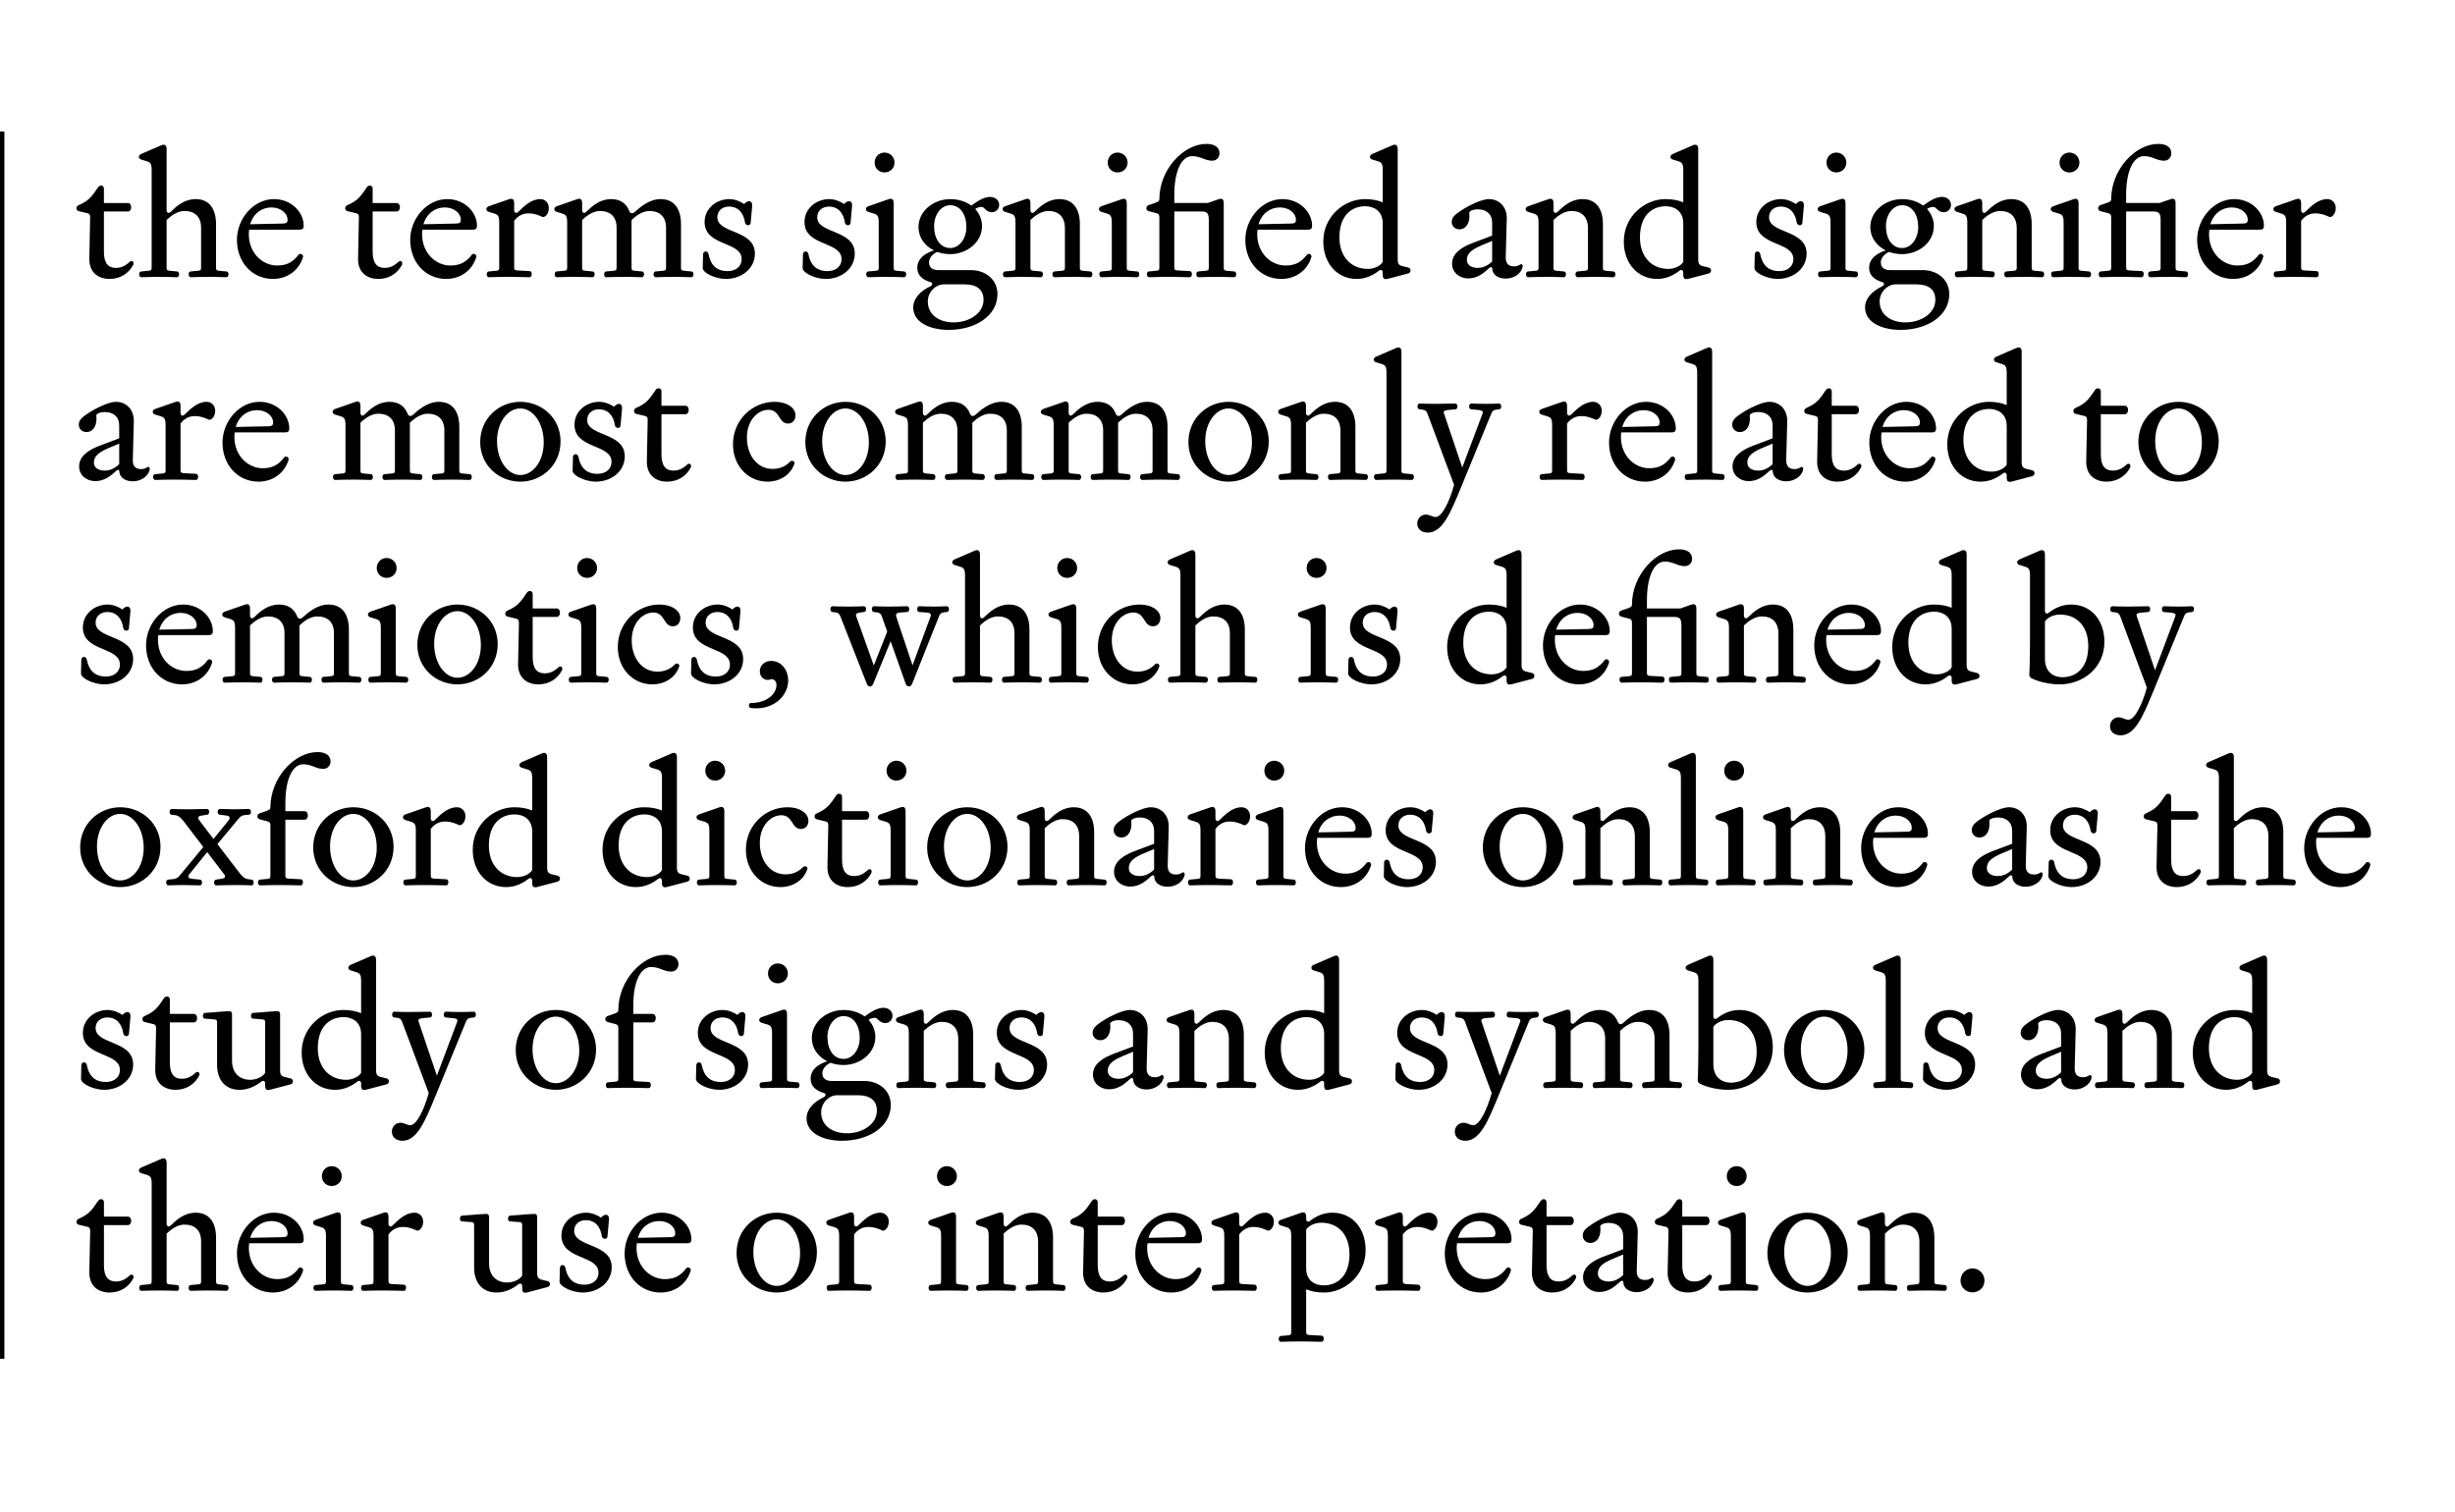 <svg height="1380" viewBox="0 0 2240 1380" width="2240" xmlns="http://www.w3.org/2000/svg"><g fill="#000" fill-rule="evenodd"><path d="m99.93 254.55c10.23 0 17.825-5.425 21.7-13.02.775-2.48-.775-3.875-2.635-3.1-4.03 3.565-7.44 6.045-13.33 6.045-6.665 0-10.85-4.03-10.85-14.725v-36.735h21.855c4.03 0 4.03-7.75 0-7.75h-21.855v-13.02c0-3.41-3.72-3.72-5.27-1.395-5.89 8.68-8.37 12.245-17.515 16.275-3.1 1.085-2.945 4.96-.155 5.58l7.75 1.86c2.17.465 2.635 1.55 2.635 4.03l-.775 37.51c-.155 12.555 8.215 18.445 18.445 18.445zm106.64-1.55c2.48 0 2.635-5.115.155-5.27l-6.665-.62c-2.015-.155-2.945-.465-2.945-2.635v-39.99c0-13.485-5.89-22.785-18.6-22.785-10.385 0-17.515 6.51-22.94 11.78-1.55 1.55-3.565.775-3.565-1.705v-55.645c0-3.41-1.55-4.96-4.805-3.565l-18.29 7.905c-2.945 1.24-2.945 4.185-.155 5.115l5.115 1.55c3.41 1.085 4.495 2.325 4.495 8.215v89.125c0 2.17-.93 2.48-2.945 2.635l-6.665.62c-2.48.155-2.325 5.27.155 5.27 4.65-.155 10.385-.31 16.43-.31s11.47.155 16.12.31c2.48 0 2.635-5.115.155-5.27l-6.665-.62c-2.015-.155-2.945-.465-2.945-2.635v-43.71c4.03-3.875 9.92-8.215 16.275-8.215 9.61 0 15.19 5.425 15.19 15.19v36.735c0 2.17-.93 2.48-2.945 2.635l-6.665.62c-2.48.155-2.325 5.27.155 5.27 4.65-.155 10.385-.31 16.43-.31s11.47.155 16.12.31zm42.47 1.55c13.175 0 23.87-7.905 27.435-19.995.465-2.325-2.325-3.72-3.875-2.325-5.115 6.82-10.695 10.075-19.685 10.075-13.485 0-25.885-11.47-25.885-28.52 0-1.395.155-2.79.31-4.185h45.88c2.635 0 3.875-.775 3.875-3.72 0-12.09-11.16-24.18-27.125-24.18-18.6 0-33.79 17.825-33.79 37.2 0 20.615 14.105 35.65 32.86 35.65zm-20.77-49.91c2.945-10.075 10.85-15.345 19.375-15.345 8.68 0 14.725 5.425 14.725 11.16 0 2.635-1.085 3.565-4.65 3.565zm116.87 49.91c10.23 0 17.825-5.425 21.7-13.02.775-2.48-.775-3.875-2.635-3.1-4.03 3.565-7.44 6.045-13.33 6.045-6.665 0-10.85-4.03-10.85-14.725v-36.735h21.855c4.03 0 4.03-7.75 0-7.75h-21.855v-13.02c0-3.41-3.72-3.72-5.27-1.395-5.89 8.68-8.37 12.245-17.515 16.275-3.1 1.085-2.945 4.96-.155 5.58l7.75 1.86c2.17.465 2.635 1.55 2.635 4.03l-.775 37.51c-.155 12.555 8.215 18.445 18.445 18.445zm62 0c13.175 0 23.87-7.905 27.435-19.995.465-2.325-2.325-3.72-3.875-2.325-5.115 6.82-10.695 10.075-19.685 10.075-13.485 0-25.885-11.47-25.885-28.52 0-1.395.155-2.79.31-4.185h45.88c2.635 0 3.875-.775 3.875-3.72 0-12.09-11.16-24.18-27.125-24.18-18.6 0-33.79 17.825-33.79 37.2 0 20.615 14.105 35.65 32.86 35.65zm-20.77-49.91c2.945-10.075 10.85-15.345 19.375-15.345 8.68 0 14.725 5.425 14.725 11.16 0 2.635-1.085 3.565-4.65 3.565zm96.875 48.36c2.48 0 2.635-5.425.155-5.58l-11.315-.62c-2.015-.155-2.945-.465-2.945-2.635v-42.625c2.325-3.1 6.355-6.82 12.865-6.82 5.89 0 9.3 1.705 13.33 3.41 2.17 0 5.425-2.79 5.425-8.37 0-4.34-3.1-8.06-7.75-8.06-8.37 0-14.88 6.51-20.305 11.78-1.55 1.55-3.565.775-3.565-1.705v-6.355c0-3.41-1.395-4.805-4.805-3.565l-18.29 6.355c-3.1 1.085-2.945 4.185-.155 5.115l5.115 1.55c3.41 1.085 4.495 2.325 4.495 8.215v41.385c0 2.17-.93 2.48-2.945 2.635l-6.665.62c-2.48.155-2.325 5.27.155 5.27 4.65-.155 10.385-.31 16.43-.31 2.287 0 5.152.022 8.081.058l1.258.016c4.406.06 8.792.148 11.432.236zm147.56 0c2.48 0 2.635-5.115.155-5.27l-6.665-.62c-2.015-.155-2.945-.465-2.945-2.635v-39.99c0-13.485-5.89-22.785-18.6-22.785-10.385 0-18.6 7.285-24.18 12.245-2.015 1.395-3.875.465-4.495-1.55-2.635-6.665-8.06-10.695-16.43-10.695-10.385 0-17.515 6.51-22.94 11.78-1.55 1.55-3.565.775-3.565-1.705v-6.355c0-3.41-1.395-4.805-4.805-3.565l-18.29 6.355c-3.1 1.085-2.945 4.185-.155 5.115l5.115 1.55c3.41 1.085 4.495 2.325 4.495 8.215v41.385c0 2.17-.93 2.48-2.945 2.635l-6.665.62c-2.48.155-2.325 5.27.155 5.27 4.65-.155 10.385-.31 16.43-.31s11.47.155 16.12.31c2.48 0 2.635-5.115.155-5.27l-6.665-.62c-2.015-.155-2.945-.465-2.945-2.635v-43.71c4.03-3.875 9.92-8.215 16.275-8.215 9.61 0 15.19 5.425 15.19 15.19v36.735c0 2.17-.93 2.48-2.945 2.635l-6.665.62c-2.48.155-2.325 5.27.155 5.27 4.65-.155 10.385-.31 16.43-.31s11.47.155 16.12.31c2.48 0 2.635-5.115.155-5.27l-6.665-.62c-2.015-.155-2.945-.465-2.945-2.635v-43.71c4.03-3.875 9.92-8.215 16.275-8.215 9.61 0 15.19 5.425 15.19 15.19v36.735c0 2.17-.93 2.48-2.945 2.635l-6.665.62c-2.48.155-2.325 5.27.155 5.27 4.65-.155 10.385-.31 16.43-.31s11.47.155 16.12.31zm31.465 1.55c14.57 0 26.505-9.61 26.505-23.095 0-22.165-34.255-17.98-34.255-33.17 0-6.2 4.805-9.765 10.695-9.765 8.215 0 13.33 5.735 14.57 14.725.775 3.1 4.805 2.945 5.115.31l1.395-15.5c.465-5.27-3.72-5.89-7.285-1.86-3.565-2.325-8.215-4.495-13.64-4.495-11.16 0-22.475 8.06-22.475 20.925 0 11.606 9.137 15.836 17.908 19.533l1.01.425c7.722 3.243 14.872 6.275 14.872 13.832 0 7.285-5.89 11.005-12.865 11.005-7.905 0-15.035-3.41-17.36-15.655-.93-3.41-4.805-2.635-4.96.155l-.31 12.555c-.155 4.65 11.78 10.075 21.08 10.075zm91.14 0c14.57 0 26.505-9.61 26.505-23.095 0-22.165-34.255-17.98-34.255-33.17 0-6.2 4.805-9.765 10.695-9.765 8.215 0 13.33 5.735 14.57 14.725.775 3.1 4.805 2.945 5.115.31l1.395-15.5c.465-5.27-3.72-5.89-7.285-1.86-3.565-2.325-8.215-4.495-13.64-4.495-11.16 0-22.475 8.06-22.475 20.925 0 11.606 9.137 15.836 17.908 19.533l1.01.425c7.722 3.243 14.872 6.275 14.872 13.832 0 7.285-5.89 11.005-12.865 11.005-7.905 0-15.035-3.41-17.36-15.655-.93-3.41-4.805-2.635-4.96.155l-.31 12.555c-.155 4.65 11.78 10.075 21.08 10.075zm53.63-97.185c5.115 0 9.145-3.875 9.145-8.99s-4.03-9.145-9.145-9.145-8.99 4.03-8.99 9.145 3.875 8.99 8.99 8.99zm17.825 95.635c2.48 0 2.635-5.115.155-5.27l-6.665-.62c-2.015-.155-2.945-.465-2.945-2.635v-59.055c0-3.41-1.395-4.805-4.805-3.565l-18.29 6.355c-3.1 1.085-2.945 4.185-.155 5.115l5.115 1.55c3.41 1.085 4.495 2.325 4.495 8.215v41.385c0 2.17-.93 2.48-2.945 2.635l-6.665.62c-2.48.155-2.325 5.27.155 5.27 4.65-.155 10.385-.31 16.43-.31s11.47.155 16.12.31zm40.765 48.05c24.18 0 44.485-12.71 44.485-32.705 0-12.4-9.92-21.855-24.49-21.855h-29.45c-5.425 0-8.525-2.48-8.525-7.13 0-3.41 2.79-7.44 7.44-9.455 3.565 1.24 7.595 2.015 11.935 2.015 15.19 0 28.985-10.85 28.985-25.575 0-6.045-2.325-11.315-6.2-15.655 1.86-1.24 3.72-1.86 5.735-1.86 3.1 0 3.72 4.805 9.61 4.805 4.03 0 6.51-3.41 6.51-6.665 0-3.875-3.1-7.285-8.37-7.285-5.115 0-11.005 3.41-17.05 7.905-5.115-3.72-11.78-5.89-19.22-5.89-15.19 0-28.985 10.85-28.985 25.575 0 9.3 5.58 17.05 14.105 21.235-7.905 2.48-15.19 7.285-15.19 15.965 0 6.975 5.115 11.005 12.245 13.02 1.55.31 2.17 2.635-.465 3.875-8.68 4.03-15.5 10.85-15.5 19.22 0 13.64 15.345 20.46 32.395 20.46zm1.395-74.71c-9.145 0-14.725-8.525-14.725-19.995 0-10.075 6.045-19.065 14.725-19.065 9.145 0 14.725 8.525 14.725 19.995 0 10.075-6.045 19.065-14.725 19.065zm3.255 67.89c-14.26 0-23.715-7.595-23.715-19.065 0-8.835 7.285-15.655 14.415-15.655h19.22c10.695 0 17.205 4.495 17.205 14.105 0 12.71-13.64 20.615-27.125 20.615zm124.465-41.23c2.48 0 2.635-5.115.155-5.27l-6.665-.62c-2.015-.155-2.945-.465-2.945-2.635v-39.99c0-13.485-5.89-22.785-18.6-22.785-10.385 0-17.515 6.51-22.94 11.78-1.55 1.55-3.565.775-3.565-1.705v-6.355c0-3.41-1.395-4.805-4.805-3.565l-18.29 6.355c-3.1 1.085-2.945 4.185-.155 5.115l5.115 1.55c3.41 1.085 4.495 2.325 4.495 8.215v41.385c0 2.17-.93 2.48-2.945 2.635l-6.665.62c-2.48.155-2.325 5.27.155 5.27 4.65-.155 10.385-.31 16.43-.31s11.47.155 16.12.31c2.48 0 2.635-5.115.155-5.27l-6.665-.62c-2.015-.155-2.945-.465-2.945-2.635v-43.71c4.03-3.875 9.92-8.215 16.275-8.215 9.61 0 15.19 5.425 15.19 15.81v36.115c0 2.17-.93 2.48-2.945 2.635l-6.665.62c-2.48.155-2.325 5.27.155 5.27 4.65-.155 10.385-.31 16.43-.31s11.47.155 16.12.31zm24.955-95.635c5.115 0 9.145-3.875 9.145-8.99s-4.03-9.145-9.145-9.145-8.99 4.03-8.99 9.145 3.875 8.99 8.99 8.99zm17.825 95.635c2.48 0 2.635-5.115.155-5.27l-6.665-.62c-2.015-.155-2.945-.465-2.945-2.635v-59.055c0-3.41-1.395-4.805-4.805-3.565l-18.29 6.355c-3.1 1.085-2.945 4.185-.155 5.115l5.115 1.55c3.41 1.085 4.495 2.325 4.495 8.215v41.385c0 2.17-.93 2.48-2.945 2.635l-6.665.62c-2.48.155-2.325 5.27.155 5.27 4.65-.155 10.385-.31 16.43-.31s11.47.155 16.12.31zm88.505 0c2.48 0 2.635-5.115.155-5.27l-6.665-.62c-2.015-.155-2.945-.465-2.945-2.635v-59.055c0-3.41-1.395-4.805-4.805-3.565l-9.765 3.41h-30.535v-7.44c0-22.01 6.665-35.34 16.275-35.34 7.905 0 11.47 4.185 18.445 4.185 3.255 0 6.51-2.635 6.51-6.665 0-5.425-4.185-8.68-11.935-8.68-21.08 0-42.935 23.56-42.935 50.375 0 1.86-.775 2.48-5.425 4.03l-4.185 1.395c-3.1 1.085-2.945 4.805-.155 5.58l7.13 1.86c2.17.62 2.635 1.55 2.635 4.03v45.88c0 2.17-.93 2.48-2.945 2.635l-6.665.62c-2.48.155-2.325 5.27.155 5.27 4.65-.155 10.385-.31 16.43-.31 2.287 0 5.152.022 8.081.058l1.258.016c4.406.06 8.792.148 11.432.236 2.48 0 2.635-5.425.155-5.58l-11.315-.62c-2.015-.155-2.945-.465-2.945-2.635v-51.15h25.11c5.425 0 6.355 2.325 6.355 8.215v43.245c0 2.17-.93 2.48-2.945 2.635l-6.665.62c-2.48.155-2.325 5.27.155 5.27 4.65-.155 10.385-.31 16.43-.31s11.47.155 16.12.31zm43.09 1.55c13.175 0 23.87-7.905 27.435-19.995.465-2.325-2.325-3.72-3.875-2.325-5.115 6.82-10.695 10.075-19.685 10.075-13.485 0-25.885-11.47-25.885-28.52 0-1.395.155-2.79.31-4.185h45.88c2.635 0 3.875-.775 3.875-3.72 0-12.09-11.16-24.18-27.125-24.18-18.6 0-33.79 17.825-33.79 37.2 0 20.615 14.105 35.65 32.86 35.65zm-20.77-49.91c2.945-10.075 10.85-15.345 19.375-15.345 8.68 0 14.725 5.425 14.725 11.16 0 2.635-1.085 3.565-4.65 3.565zm118.11 49.755 18.29-4.805c3.1-.775 2.945-4.805.155-5.425l-5.115-1.24c-3.41-.775-4.495-2.325-4.495-6.045v-100.75c0-3.41-1.55-4.96-4.805-3.565l-18.29 7.905c-2.945 1.24-2.945 4.185-.155 5.115l5.115 1.55c3.41 1.085 4.495 2.325 4.495 8.215v29.295c-5.27-2.17-10.695-2.945-16.43-2.945-18.29 0-37.82 15.345-37.82 38.75 0 19.995 12.865 34.1 30.38 34.1 8.06 0 14.725-3.1 20.305-7.44 1.705-1.395 3.565-.775 3.565 1.705v2.015c0 3.41 1.24 4.495 4.805 3.565zm-18.445-8.99c-14.88 0-25.885-10.695-25.885-28.83 0-19.995 11.16-28.365 23.56-28.365 7.75 0 15.965 4.185 15.965 15.655v35.185c-1.86 3.255-7.44 6.355-13.64 6.355zm125.86 8.835c7.285 0 14.415-4.495 15.5-11.16.155-1.395-1.085-2.325-1.705-2.015-2.48 1.705-4.34 2.015-6.355 2.015-4.34 0-7.44-2.17-7.44-7.905l.93-35.96c0-11.47-7.75-17.515-16.275-17.515-7.13 0-20.77 6.82-28.675 12.71-4.185 3.1-5.27 5.58-5.27 8.06 0 4.185 3.255 6.82 6.975 6.82 6.045 0 10.23-6.045 8.99-15.345.93-1.705 3.565-2.945 7.75-2.945 7.75 0 13.175 4.185 13.175 12.4v11.625l-17.67 6.665c-9.455 3.565-18.91 9.145-18.91 18.91 0 8.525 7.285 13.485 14.725 13.485 8.525 0 14.415-5.115 18.445-8.835 1.24-1.395 2.79-2.17 3.565-.465 0 6.51 6.045 9.455 12.245 9.455zm-25.73-9.765c-5.58 0-9.765-2.635-9.765-7.285 0-6.2 4.96-9.765 14.26-13.64l8.835-3.72v18.755c-3.72 3.565-8.06 5.89-13.33 5.89zm123.845 8.525c2.48 0 2.635-5.115.155-5.27l-6.665-.62c-2.015-.155-2.945-.465-2.945-2.635v-39.99c0-13.485-5.89-22.785-18.6-22.785-10.385 0-17.515 6.51-22.94 11.78-1.55 1.55-3.565.775-3.565-1.705v-6.355c0-3.41-1.395-4.805-4.805-3.565l-18.29 6.355c-3.1 1.085-2.945 4.185-.155 5.115l5.115 1.55c3.41 1.085 4.495 2.325 4.495 8.215v41.385c0 2.17-.93 2.48-2.945 2.635l-6.665.62c-2.48.155-2.325 5.27.155 5.27 4.65-.155 10.385-.31 16.43-.31s11.47.155 16.12.31c2.48 0 2.635-5.115.155-5.27l-6.665-.62c-2.015-.155-2.945-.465-2.945-2.635v-43.71c4.03-3.875 9.92-8.215 16.275-8.215 9.61 0 15.19 5.425 15.19 15.81v36.115c0 2.17-.93 2.48-2.945 2.635l-6.665.62c-2.48.155-2.325 5.27.155 5.27 4.65-.155 10.385-.31 16.43-.31s11.47.155 16.12.31zm68.665 1.395 18.29-4.805c3.1-.775 2.945-4.805.155-5.425l-5.115-1.24c-3.41-.775-4.495-2.325-4.495-6.045v-100.75c0-3.41-1.55-4.96-4.805-3.565l-18.29 7.905c-2.945 1.24-2.945 4.185-.155 5.115l5.115 1.55c3.41 1.085 4.495 2.325 4.495 8.215v29.295c-5.27-2.17-10.695-2.945-16.43-2.945-18.29 0-37.82 15.345-37.82 38.75 0 19.995 12.865 34.1 30.38 34.1 8.06 0 14.725-3.1 20.305-7.44 1.705-1.395 3.565-.775 3.565 1.705v2.015c0 3.41 1.24 4.495 4.805 3.565zm-18.445-8.99c-14.88 0-25.885-10.695-25.885-28.83 0-19.995 11.16-28.365 23.56-28.365 7.75 0 15.965 4.185 15.965 15.655v35.185c-1.86 3.255-7.44 6.355-13.64 6.355zm99.665 9.145c14.57 0 26.505-9.61 26.505-23.095 0-22.165-34.255-17.98-34.255-33.17 0-6.2 4.805-9.765 10.695-9.765 8.215 0 13.33 5.735 14.57 14.725.775 3.1 4.805 2.945 5.115.31l1.395-15.5c.465-5.27-3.72-5.89-7.285-1.86-3.565-2.325-8.215-4.495-13.64-4.495-11.16 0-22.475 8.06-22.475 20.925 0 11.606 9.137 15.836 17.908 19.533l1.01.425c7.722 3.243 14.872 6.275 14.872 13.832 0 7.285-5.89 11.005-12.865 11.005-7.905 0-15.035-3.41-17.36-15.655-.93-3.41-4.805-2.635-4.96.155l-.31 12.555c-.155 4.65 11.78 10.075 21.08 10.075zm53.63-97.185c5.115 0 9.145-3.875 9.145-8.99s-4.03-9.145-9.145-9.145-8.99 4.03-8.99 9.145 3.875 8.99 8.99 8.99zm17.825 95.635c2.48 0 2.635-5.115.155-5.27l-6.665-.62c-2.015-.155-2.945-.465-2.945-2.635v-59.055c0-3.41-1.395-4.805-4.805-3.565l-18.29 6.355c-3.1 1.085-2.945 4.185-.155 5.115l5.115 1.55c3.41 1.085 4.495 2.325 4.495 8.215v41.385c0 2.17-.93 2.48-2.945 2.635l-6.665.62c-2.48.155-2.325 5.27.155 5.27 4.65-.155 10.385-.31 16.43-.31s11.47.155 16.12.31zm40.765 48.05c24.18 0 44.485-12.71 44.485-32.705 0-12.4-9.92-21.855-24.49-21.855h-29.45c-5.425 0-8.525-2.48-8.525-7.13 0-3.41 2.79-7.44 7.44-9.455 3.565 1.24 7.595 2.015 11.935 2.015 15.19 0 28.985-10.85 28.985-25.575 0-6.045-2.325-11.315-6.2-15.655 1.86-1.24 3.72-1.86 5.735-1.86 3.1 0 3.72 4.805 9.61 4.805 4.03 0 6.51-3.41 6.51-6.665 0-3.875-3.1-7.285-8.37-7.285-5.115 0-11.005 3.41-17.05 7.905-5.115-3.72-11.78-5.89-19.22-5.89-15.19 0-28.985 10.85-28.985 25.575 0 9.3 5.58 17.05 14.105 21.235-7.905 2.48-15.19 7.285-15.19 15.965 0 6.975 5.115 11.005 12.245 13.02 1.55.31 2.17 2.635-.465 3.875-8.68 4.03-15.5 10.85-15.5 19.22 0 13.64 15.345 20.46 32.395 20.46zm1.395-74.71c-9.145 0-14.725-8.525-14.725-19.995 0-10.075 6.045-19.065 14.725-19.065 9.145 0 14.725 8.525 14.725 19.995 0 10.075-6.045 19.065-14.725 19.065zm3.255 67.89c-14.26 0-23.715-7.595-23.715-19.065 0-8.835 7.285-15.655 14.415-15.655h19.22c10.695 0 17.205 4.495 17.205 14.105 0 12.71-13.64 20.615-27.125 20.615zm124.465-41.23c2.48 0 2.635-5.115.155-5.27l-6.665-.62c-2.015-.155-2.945-.465-2.945-2.635v-39.99c0-13.485-5.89-22.785-18.6-22.785-10.385 0-17.515 6.51-22.94 11.78-1.55 1.55-3.565.775-3.565-1.705v-6.355c0-3.41-1.395-4.805-4.805-3.565l-18.29 6.355c-3.1 1.085-2.945 4.185-.155 5.115l5.115 1.55c3.41 1.085 4.495 2.325 4.495 8.215v41.385c0 2.17-.93 2.48-2.945 2.635l-6.665.62c-2.48.155-2.325 5.27.155 5.27 4.65-.155 10.385-.31 16.43-.31s11.47.155 16.12.31c2.48 0 2.635-5.115.155-5.27l-6.665-.62c-2.015-.155-2.945-.465-2.945-2.635v-43.71c4.03-3.875 9.92-8.215 16.275-8.215 9.61 0 15.19 5.425 15.19 15.81v36.115c0 2.17-.93 2.48-2.945 2.635l-6.665.62c-2.48.155-2.325 5.27.155 5.27 4.65-.155 10.385-.31 16.43-.31s11.47.155 16.12.31zm24.955-95.635c5.115 0 9.145-3.875 9.145-8.99s-4.03-9.145-9.145-9.145-8.99 4.03-8.99 9.145 3.875 8.99 8.99 8.99zm17.825 95.635c2.48 0 2.635-5.115.155-5.27l-6.665-.62c-2.015-.155-2.945-.465-2.945-2.635v-59.055c0-3.41-1.395-4.805-4.805-3.565l-18.29 6.355c-3.1 1.085-2.945 4.185-.155 5.115l5.115 1.55c3.41 1.085 4.495 2.325 4.495 8.215v41.385c0 2.17-.93 2.48-2.945 2.635l-6.665.62c-2.48.155-2.325 5.27.155 5.27 4.65-.155 10.385-.31 16.43-.31s11.47.155 16.12.31zm88.505 0c2.48 0 2.635-5.115.155-5.27l-6.665-.62c-2.015-.155-2.945-.465-2.945-2.635v-59.055c0-3.41-1.395-4.805-4.805-3.565l-9.765 3.41h-30.535v-7.44c0-22.01 6.665-35.34 16.275-35.34 7.905 0 11.47 4.185 18.445 4.185 3.255 0 6.51-2.635 6.51-6.665 0-5.425-4.185-8.68-11.935-8.68-21.08 0-42.935 23.56-42.935 50.375 0 1.86-.775 2.48-5.425 4.03l-4.185 1.395c-3.1 1.085-2.945 4.805-.155 5.58l7.13 1.86c2.17.62 2.635 1.55 2.635 4.03v45.88c0 2.17-.93 2.48-2.945 2.635l-6.665.62c-2.48.155-2.325 5.27.155 5.27 4.65-.155 10.385-.31 16.43-.31 2.287 0 5.152.022 8.081.058l1.258.016c4.406.06 8.792.148 11.432.236 2.48 0 2.635-5.425.155-5.58l-11.315-.62c-2.015-.155-2.945-.465-2.945-2.635v-51.15h25.11c5.425 0 6.355 2.325 6.355 8.215v43.245c0 2.17-.93 2.48-2.945 2.635l-6.665.62c-2.48.155-2.325 5.27.155 5.27 4.65-.155 10.385-.31 16.43-.31s11.47.155 16.12.31zm43.09 1.55c13.175 0 23.87-7.905 27.435-19.995.465-2.325-2.325-3.72-3.875-2.325-5.115 6.82-10.695 10.075-19.685 10.075-13.485 0-25.885-11.47-25.885-28.52 0-1.395.155-2.79.31-4.185h45.88c2.635 0 3.875-.775 3.875-3.72 0-12.09-11.16-24.18-27.125-24.18-18.6 0-33.79 17.825-33.79 37.2 0 20.615 14.105 35.65 32.86 35.65zm-20.77-49.91c2.945-10.075 10.85-15.345 19.375-15.345 8.68 0 14.725 5.425 14.725 11.16 0 2.635-1.085 3.565-4.65 3.565zm96.875 48.36c2.48 0 2.635-5.425.155-5.58l-11.315-.62c-2.015-.155-2.945-.465-2.945-2.635v-42.625c2.325-3.1 6.355-6.82 12.865-6.82 5.89 0 9.3 1.705 13.33 3.41 2.17 0 5.425-2.79 5.425-8.37 0-4.34-3.1-8.06-7.75-8.06-8.37 0-14.88 6.51-20.305 11.78-1.55 1.55-3.565.775-3.565-1.705v-6.355c0-3.41-1.395-4.805-4.805-3.565l-18.29 6.355c-3.1 1.085-2.945 4.185-.155 5.115l5.115 1.55c3.41 1.085 4.495 2.325 4.495 8.215v41.385c0 2.17-.93 2.48-2.945 2.635l-6.665.62c-2.48.155-2.325 5.27.155 5.27 4.65-.155 10.385-.31 16.43-.31 2.287 0 5.152.022 8.081.058l1.258.016c4.406.06 8.792.148 11.432.236zm-1992.525 186.24c7.285 0 14.415-4.495 15.5-11.16.155-1.395-1.085-2.325-1.705-2.015-2.48 1.705-4.34 2.015-6.355 2.015-4.34 0-7.44-2.17-7.44-7.905l.93-35.96c0-11.47-7.75-17.515-16.275-17.515-7.13 0-20.77 6.82-28.675 12.71-4.185 3.1-5.27 5.58-5.27 8.06 0 4.185 3.255 6.82 6.975 6.82 6.045 0 10.23-6.045 8.99-15.345.93-1.705 3.565-2.945 7.75-2.945 7.75 0 13.175 4.185 13.175 12.4v11.625l-17.67 6.665c-9.455 3.565-18.91 9.145-18.91 18.91 0 8.525 7.285 13.485 14.725 13.485 8.525 0 14.415-5.115 18.445-8.835 1.24-1.395 2.79-2.17 3.565-.465 0 6.51 6.045 9.455 12.245 9.455zm-25.73-9.765c-5.58 0-9.765-2.635-9.765-7.285 0-6.2 4.96-9.765 14.26-13.64l8.835-3.72v18.755c-3.72 3.565-8.06 5.89-13.33 5.89zm83.39 8.525c2.48 0 2.635-5.425.155-5.58l-11.315-.62c-2.015-.155-2.945-.465-2.945-2.635v-42.625c2.325-3.1 6.355-6.82 12.865-6.82 5.89 0 9.3 1.705 13.33 3.41 2.17 0 5.425-2.79 5.425-8.37 0-4.34-3.1-8.06-7.75-8.06-8.37 0-14.88 6.51-20.305 11.78-1.55 1.55-3.565.775-3.565-1.705v-6.355c0-3.41-1.395-4.805-4.805-3.565l-18.29 6.355c-3.1 1.085-2.945 4.185-.155 5.115l5.115 1.55c3.41 1.085 4.495 2.325 4.495 8.215v41.385c0 2.17-.93 2.48-2.945 2.635l-6.665.62c-2.48.155-2.325 5.27.155 5.27 4.65-.155 10.385-.31 16.43-.31 2.287 0 5.152.022 8.081.058l1.258.016c4.406.06 8.792.148 11.432.236zm57.04 1.55c13.175 0 23.87-7.905 27.435-19.995.465-2.325-2.325-3.72-3.875-2.325-5.115 6.82-10.695 10.075-19.685 10.075-13.485 0-25.885-11.47-25.885-28.52 0-1.395.155-2.79.31-4.185h45.88c2.635 0 3.875-.775 3.875-3.72 0-12.09-11.16-24.18-27.125-24.18-18.6 0-33.79 17.825-33.79 37.2 0 20.615 14.105 35.65 32.86 35.65zm-20.77-49.91c2.945-10.075 10.85-15.345 19.375-15.345 8.68 0 14.725 5.425 14.725 11.16 0 2.635-1.085 3.565-4.65 3.565zm213.435 48.36c2.48 0 2.635-5.115.155-5.27l-6.665-.62c-2.015-.155-2.945-.465-2.945-2.635v-39.99c0-13.485-5.89-22.785-18.6-22.785-10.385 0-18.6 7.285-24.18 12.245-2.015 1.395-3.875.465-4.495-1.55-2.635-6.665-8.06-10.695-16.43-10.695-10.385 0-17.515 6.51-22.94 11.78-1.55 1.55-3.565.775-3.565-1.705v-6.355c0-3.41-1.395-4.805-4.805-3.565l-18.29 6.355c-3.1 1.085-2.945 4.185-.155 5.115l5.115 1.55c3.41 1.085 4.495 2.325 4.495 8.215v41.385c0 2.17-.93 2.48-2.945 2.635l-6.665.62c-2.48.155-2.325 5.27.155 5.27 4.65-.155 10.385-.31 16.43-.31s11.47.155 16.12.31c2.48 0 2.635-5.115.155-5.27l-6.665-.62c-2.015-.155-2.945-.465-2.945-2.635v-43.71c4.03-3.875 9.92-8.215 16.275-8.215 9.61 0 15.19 5.425 15.19 15.19v36.735c0 2.17-.93 2.48-2.945 2.635l-6.665.62c-2.48.155-2.325 5.27.155 5.27 4.65-.155 10.385-.31 16.43-.31s11.47.155 16.12.31c2.48 0 2.635-5.115.155-5.27l-6.665-.62c-2.015-.155-2.945-.465-2.945-2.635v-43.71c4.03-3.875 9.92-8.215 16.275-8.215 9.61 0 15.19 5.425 15.19 15.19v36.735c0 2.17-.93 2.48-2.945 2.635l-6.665.62c-2.48.155-2.325 5.27.155 5.27 4.65-.155 10.385-.31 16.43-.31s11.47.155 16.12.31zm46.19 1.55c19.53 0 36.735-15.035 36.735-36.735 0-21.39-17.205-36.115-36.735-36.115-19.375 0-36.58 15.035-36.58 36.735 0 21.39 17.205 36.115 36.58 36.115zm0-6.045c-11.315 0-21.235-13.02-21.235-31 0-17.36 9.92-29.76 21.235-29.76 11.47 0 21.39 13.02 21.39 31 0 17.36-9.92 29.76-21.39 29.76zm68.82 6.045c14.57 0 26.505-9.61 26.505-23.095 0-22.165-34.255-17.98-34.255-33.17 0-6.2 4.805-9.765 10.695-9.765 8.215 0 13.33 5.735 14.57 14.725.775 3.1 4.805 2.945 5.115.31l1.395-15.5c.465-5.27-3.72-5.89-7.285-1.86-3.565-2.325-8.215-4.495-13.64-4.495-11.16 0-22.475 8.06-22.475 20.925 0 11.606 9.137 15.836 17.908 19.533l1.01.425c7.722 3.243 14.872 6.275 14.872 13.832 0 7.285-5.89 11.005-12.865 11.005-7.905 0-15.035-3.41-17.36-15.655-.93-3.41-4.805-2.635-4.96.155l-.31 12.555c-.155 4.65 11.78 10.075 21.08 10.075zm65.1 0c10.23 0 17.825-5.425 21.7-13.02.775-2.48-.775-3.875-2.635-3.1-4.03 3.565-7.44 6.045-13.33 6.045-6.665 0-10.85-4.03-10.85-14.725v-36.735h21.855c4.03 0 4.03-7.75 0-7.75h-21.855v-13.02c0-3.41-3.72-3.72-5.27-1.395-5.89 8.68-8.37 12.245-17.515 16.275-3.1 1.085-2.945 4.96-.155 5.58l7.75 1.86c2.17.465 2.635 1.55 2.635 4.03l-.775 37.51c-.155 12.555 8.215 18.445 18.445 18.445zm91.605 0c12.09 0 21.545-6.82 24.645-16.585.465-1.86-2.17-3.1-3.565-2.015-5.115 5.27-10.54 6.975-16.585 6.975-13.02 0-23.25-11.47-23.25-28.675 0-15.655 9.92-25.265 19.685-25.265 10.695 0 9.145 12.555 17.825 12.555 4.03 0 6.82-2.945 6.82-7.595 0-6.51-7.44-12.245-19.065-12.245-20.305 0-37.975 16.585-37.975 38.75 0 19.995 14.105 34.1 31.465 34.1zm71.145 0c19.53 0 36.735-15.035 36.735-36.735 0-21.39-17.205-36.115-36.735-36.115-19.375 0-36.58 15.035-36.58 36.735 0 21.39 17.205 36.115 36.58 36.115zm0-6.045c-11.315 0-21.235-13.02-21.235-31 0-17.36 9.92-29.76 21.235-29.76 11.47 0 21.39 13.02 21.39 31 0 17.36-9.92 29.76-21.39 29.76zm170.345 4.495c2.48 0 2.635-5.115.155-5.27l-6.665-.62c-2.015-.155-2.945-.465-2.945-2.635v-39.99c0-13.485-5.89-22.785-18.6-22.785-10.385 0-18.6 7.285-24.18 12.245-2.015 1.395-3.875.465-4.495-1.55-2.635-6.665-8.06-10.695-16.43-10.695-10.385 0-17.515 6.51-22.94 11.78-1.55 1.55-3.565.775-3.565-1.705v-6.355c0-3.41-1.395-4.805-4.805-3.565l-18.29 6.355c-3.1 1.085-2.945 4.185-.155 5.115l5.115 1.55c3.41 1.085 4.495 2.325 4.495 8.215v41.385c0 2.17-.93 2.48-2.945 2.635l-6.665.62c-2.48.155-2.325 5.27.155 5.27 4.65-.155 10.385-.31 16.43-.31s11.47.155 16.12.31c2.48 0 2.635-5.115.155-5.27l-6.665-.62c-2.015-.155-2.945-.465-2.945-2.635v-43.71c4.03-3.875 9.92-8.215 16.275-8.215 9.61 0 15.19 5.425 15.19 15.19v36.735c0 2.17-.93 2.48-2.945 2.635l-6.665.62c-2.48.155-2.325 5.27.155 5.27 4.65-.155 10.385-.31 16.43-.31s11.47.155 16.12.31c2.48 0 2.635-5.115.155-5.27l-6.665-.62c-2.015-.155-2.945-.465-2.945-2.635v-43.71c4.03-3.875 9.92-8.215 16.275-8.215 9.61 0 15.19 5.425 15.19 15.19v36.735c0 2.17-.93 2.48-2.945 2.635l-6.665.62c-2.48.155-2.325 5.27.155 5.27 4.65-.155 10.385-.31 16.43-.31s11.47.155 16.12.31zm132.99 0c2.48 0 2.635-5.115.155-5.27l-6.665-.62c-2.015-.155-2.945-.465-2.945-2.635v-39.99c0-13.485-5.89-22.785-18.6-22.785-10.385 0-18.6 7.285-24.18 12.245-2.015 1.395-3.875.465-4.495-1.55-2.635-6.665-8.06-10.695-16.43-10.695-10.385 0-17.515 6.51-22.94 11.78-1.55 1.55-3.565.775-3.565-1.705v-6.355c0-3.41-1.395-4.805-4.805-3.565l-18.29 6.355c-3.1 1.085-2.945 4.185-.155 5.115l5.115 1.55c3.41 1.085 4.495 2.325 4.495 8.215v41.385c0 2.17-.93 2.48-2.945 2.635l-6.665.62c-2.48.155-2.325 5.27.155 5.27 4.65-.155 10.385-.31 16.43-.31s11.47.155 16.12.31c2.48 0 2.635-5.115.155-5.27l-6.665-.62c-2.015-.155-2.945-.465-2.945-2.635v-43.71c4.03-3.875 9.92-8.215 16.275-8.215 9.61 0 15.19 5.425 15.19 15.19v36.735c0 2.17-.93 2.48-2.945 2.635l-6.665.62c-2.48.155-2.325 5.27.155 5.27 4.65-.155 10.385-.31 16.43-.31s11.47.155 16.12.31c2.48 0 2.635-5.115.155-5.27l-6.665-.62c-2.015-.155-2.945-.465-2.945-2.635v-43.71c4.03-3.875 9.92-8.215 16.275-8.215 9.61 0 15.19 5.425 15.19 15.19v36.735c0 2.17-.93 2.48-2.945 2.635l-6.665.62c-2.48.155-2.325 5.27.155 5.27 4.65-.155 10.385-.31 16.43-.31s11.47.155 16.12.31zm46.19 1.55c19.53 0 36.735-15.035 36.735-36.735 0-21.39-17.205-36.115-36.735-36.115-19.375 0-36.58 15.035-36.58 36.735 0 21.39 17.205 36.115 36.58 36.115zm0-6.045c-11.315 0-21.235-13.02-21.235-31 0-17.36 9.92-29.76 21.235-29.76 11.47 0 21.39 13.02 21.39 31 0 17.36-9.92 29.76-21.39 29.76zm125.24 4.495c2.48 0 2.635-5.115.155-5.27l-6.665-.62c-2.015-.155-2.945-.465-2.945-2.635v-39.99c0-13.485-5.89-22.785-18.6-22.785-10.385 0-17.515 6.51-22.94 11.78-1.55 1.55-3.565.775-3.565-1.705v-6.355c0-3.41-1.395-4.805-4.805-3.565l-18.29 6.355c-3.1 1.085-2.945 4.185-.155 5.115l5.115 1.55c3.41 1.085 4.495 2.325 4.495 8.215v41.385c0 2.17-.93 2.48-2.945 2.635l-6.665.62c-2.48.155-2.325 5.27.155 5.27 4.65-.155 10.385-.31 16.43-.31s11.47.155 16.12.31c2.48 0 2.635-5.115.155-5.27l-6.665-.62c-2.015-.155-2.945-.465-2.945-2.635v-43.71c4.03-3.875 9.92-8.215 16.275-8.215 9.61 0 15.19 5.425 15.19 15.81v36.115c0 2.17-.93 2.48-2.945 2.635l-6.665.62c-2.48.155-2.325 5.27.155 5.27 4.65-.155 10.385-.31 16.43-.31s11.47.155 16.12.31zm42.005 0c2.48 0 2.635-5.115.155-5.27l-6.665-.62c-2.015-.155-2.945-.465-2.945-2.635v-108.345c0-3.41-1.55-4.96-4.805-3.565l-18.29 7.905c-2.945 1.24-2.945 4.185-.155 5.115l5.115 1.55c3.41 1.085 4.495 2.325 4.495 8.215v89.125c0 2.17-.93 2.48-2.945 2.635l-6.665.62c-2.48.155-2.325 5.27.155 5.27 4.65-.155 10.385-.31 16.43-.31s11.47.155 16.12.31zm14.57 48.05c13.33 0 20.615-17.67 30.07-40.61l27.9-68.045c.93-2.325 2.015-3.255 4.495-3.565l2.79-.31c2.48-.31 2.325-5.27-.155-5.27-3.255.155-7.44.31-11.47.31-6.2 0-8.215-.155-13.95-.31-2.48 0-2.635 5.115-.155 5.27l6.665.62c2.945.31 4.03.93 4.03 2.17 0 .62-.31 1.395-.62 2.17l-18.135 48.205-16.275-48.205c-.31-.775-.62-1.55-.62-2.17 0-1.24 1.085-1.86 4.03-2.17l6.665-.62c2.48-.155 2.325-5.27-.155-5.27l-2.296.062c-4.982.132-10.042.248-15.684.248-6.51 0-11.315-.155-14.57-.31-2.48 0-2.635 4.96-.155 5.27l2.79.31c2.48.31 3.565 1.24 4.495 3.565l24.335 65.1c-4.185 15.19-11.005 29.14-16.585 29.295-3.565.155-5.115-2.17-9.3-2.17-4.34 0-7.75 3.72-7.75 8.06 0 5.115 3.875 8.37 9.61 8.37zm141.205-48.05c2.48 0 2.635-5.425.155-5.58l-11.315-.62c-2.015-.155-2.945-.465-2.945-2.635v-42.625c2.325-3.1 6.355-6.82 12.865-6.82 5.89 0 9.3 1.705 13.33 3.41 2.17 0 5.425-2.79 5.425-8.37 0-4.34-3.1-8.06-7.75-8.06-8.37 0-14.88 6.51-20.305 11.78-1.55 1.55-3.565.775-3.565-1.705v-6.355c0-3.41-1.395-4.805-4.805-3.565l-18.29 6.355c-3.1 1.085-2.945 4.185-.155 5.115l5.115 1.55c3.41 1.085 4.495 2.325 4.495 8.215v41.385c0 2.17-.93 2.48-2.945 2.635l-6.665.62c-2.48.155-2.325 5.27.155 5.27 4.65-.155 10.385-.31 16.43-.31 2.287 0 5.152.022 8.081.058l1.258.016c4.406.06 8.792.148 11.432.236zm57.04 1.55c13.175 0 23.87-7.905 27.435-19.995.465-2.325-2.325-3.72-3.875-2.325-5.115 6.82-10.695 10.075-19.685 10.075-13.485 0-25.885-11.47-25.885-28.52 0-1.395.155-2.79.31-4.185h45.88c2.635 0 3.875-.775 3.875-3.72 0-12.09-11.16-24.18-27.125-24.18-18.6 0-33.79 17.825-33.79 37.2 0 20.615 14.105 35.65 32.86 35.65zm-20.77-49.91c2.945-10.075 10.85-15.345 19.375-15.345 8.68 0 14.725 5.425 14.725 11.16 0 2.635-1.085 3.565-4.65 3.565zm91.45 48.36c2.48 0 2.635-5.115.155-5.27l-6.665-.62c-2.015-.155-2.945-.465-2.945-2.635v-108.345c0-3.41-1.55-4.96-4.805-3.565l-18.29 7.905c-2.945 1.24-2.945 4.185-.155 5.115l5.115 1.55c3.41 1.085 4.495 2.325 4.495 8.215v89.125c0 2.17-.93 2.48-2.945 2.635l-6.665.62c-2.48.155-2.325 5.27.155 5.27 4.65-.155 10.385-.31 16.43-.31s11.47.155 16.12.31zm58.125 1.24c7.285 0 14.415-4.495 15.5-11.16.155-1.395-1.085-2.325-1.705-2.015-2.48 1.705-4.34 2.015-6.355 2.015-4.34 0-7.44-2.17-7.44-7.905l.93-35.96c0-11.47-7.75-17.515-16.275-17.515-7.13 0-20.77 6.82-28.675 12.71-4.185 3.1-5.27 5.58-5.27 8.06 0 4.185 3.255 6.82 6.975 6.82 6.045 0 10.23-6.045 8.99-15.345.93-1.705 3.565-2.945 7.75-2.945 7.75 0 13.175 4.185 13.175 12.4v11.625l-17.67 6.665c-9.455 3.565-18.91 9.145-18.91 18.91 0 8.525 7.285 13.485 14.725 13.485 8.525 0 14.415-5.115 18.445-8.835 1.24-1.395 2.79-2.17 3.565-.465 0 6.51 6.045 9.455 12.245 9.455zm-25.73-9.765c-5.58 0-9.765-2.635-9.765-7.285 0-6.2 4.96-9.765 14.26-13.64l8.835-3.72v18.755c-3.72 3.565-8.06 5.89-13.33 5.89zm72.385 10.075c10.23 0 17.825-5.425 21.7-13.02.775-2.48-.775-3.875-2.635-3.1-4.03 3.565-7.44 6.045-13.33 6.045-6.665 0-10.85-4.03-10.85-14.725v-36.735h21.855c4.03 0 4.03-7.75 0-7.75h-21.855v-13.02c0-3.41-3.72-3.72-5.27-1.395-5.89 8.68-8.37 12.245-17.515 16.275-3.1 1.085-2.945 4.96-.155 5.58l7.75 1.86c2.17.465 2.635 1.55 2.635 4.03l-.775 37.51c-.155 12.555 8.215 18.445 18.445 18.445zm62 0c13.175 0 23.87-7.905 27.435-19.995.465-2.325-2.325-3.72-3.875-2.325-5.115 6.82-10.695 10.075-19.685 10.075-13.485 0-25.885-11.47-25.885-28.52 0-1.395.155-2.79.31-4.185h45.88c2.635 0 3.875-.775 3.875-3.72 0-12.09-11.16-24.18-27.125-24.18-18.6 0-33.79 17.825-33.79 37.2 0 20.615 14.105 35.65 32.86 35.65zm-20.77-49.91c2.945-10.075 10.85-15.345 19.375-15.345 8.68 0 14.725 5.425 14.725 11.16 0 2.635-1.085 3.565-4.65 3.565zm118.11 49.755 18.29-4.805c3.1-.775 2.945-4.805.155-5.425l-5.115-1.24c-3.41-.775-4.495-2.325-4.495-6.045v-100.75c0-3.41-1.55-4.96-4.805-3.565l-18.29 7.905c-2.945 1.24-2.945 4.185-.155 5.115l5.115 1.55c3.41 1.085 4.495 2.325 4.495 8.215v29.295c-5.27-2.17-10.695-2.945-16.43-2.945-18.29 0-37.82 15.345-37.82 38.75 0 19.995 12.865 34.1 30.38 34.1 8.06 0 14.725-3.1 20.305-7.44 1.705-1.395 3.565-.775 3.565 1.705v2.015c0 3.41 1.24 4.495 4.805 3.565zm-18.445-8.99c-14.88 0-25.885-10.695-25.885-28.83 0-19.995 11.16-28.365 23.56-28.365 7.75 0 15.965 4.185 15.965 15.655v35.185c-1.86 3.255-7.44 6.355-13.64 6.355zm104.625 9.145c10.23 0 17.825-5.425 21.7-13.02.775-2.48-.775-3.875-2.635-3.1-4.03 3.565-7.44 6.045-13.33 6.045-6.665 0-10.85-4.03-10.85-14.725v-36.735h21.855c4.03 0 4.03-7.75 0-7.75h-21.855v-13.02c0-3.41-3.72-3.72-5.27-1.395-5.89 8.68-8.37 12.245-17.515 16.275-3.1 1.085-2.945 4.96-.155 5.58l7.75 1.86c2.17.465 2.635 1.55 2.635 4.03l-.775 37.51c-.155 12.555 8.215 18.445 18.445 18.445zm65.72 0c19.53 0 36.735-15.035 36.735-36.735 0-21.39-17.205-36.115-36.735-36.115-19.375 0-36.58 15.035-36.58 36.735 0 21.39 17.205 36.115 36.58 36.115zm0-6.045c-11.315 0-21.235-13.02-21.235-31 0-17.36 9.92-29.76 21.235-29.76 11.47 0 21.39 13.02 21.39 31 0 17.36-9.92 29.76-21.39 29.76zm-1892.705 191.045c14.57 0 26.505-9.61 26.505-23.095 0-22.165-34.255-17.98-34.255-33.17 0-6.2 4.805-9.765 10.695-9.765 8.215 0 13.33 5.735 14.57 14.725.775 3.1 4.805 2.945 5.115.31l1.395-15.5c.465-5.27-3.72-5.89-7.285-1.86-3.565-2.325-8.215-4.495-13.64-4.495-11.16 0-22.475 8.06-22.475 20.925 0 11.606 9.137 15.836 17.908 19.533l1.01.425c7.722 3.243 14.872 6.275 14.872 13.832 0 7.285-5.89 11.005-12.865 11.005-7.905 0-15.035-3.41-17.36-15.655-.93-3.41-4.805-2.635-4.96.155l-.31 12.555c-.155 4.65 11.78 10.075 21.08 10.075zm71.145 0c13.175 0 23.87-7.905 27.435-19.995.465-2.325-2.325-3.72-3.875-2.325-5.115 6.82-10.695 10.075-19.685 10.075-13.485 0-25.885-11.47-25.885-28.52 0-1.395.155-2.79.31-4.185h45.88c2.635 0 3.875-.775 3.875-3.72 0-12.09-11.16-24.18-27.125-24.18-18.6 0-33.79 17.825-33.79 37.2 0 20.615 14.105 35.65 32.86 35.65zm-20.77-49.91c2.945-10.075 10.85-15.345 19.375-15.345 8.68 0 14.725 5.425 14.725 11.16 0 2.635-1.085 3.565-4.65 3.565zm182.435 48.36c2.48 0 2.635-5.115.155-5.27l-6.665-.62c-2.015-.155-2.945-.465-2.945-2.635v-39.99c0-13.485-5.89-22.785-18.6-22.785-10.385 0-18.6 7.285-24.18 12.245-2.015 1.395-3.875.465-4.495-1.55-2.635-6.665-8.06-10.695-16.43-10.695-10.385 0-17.515 6.51-22.94 11.78-1.55 1.55-3.565.775-3.565-1.705v-6.355c0-3.41-1.395-4.805-4.805-3.565l-18.29 6.355c-3.1 1.085-2.945 4.185-.155 5.115l5.115 1.55c3.41 1.085 4.495 2.325 4.495 8.215v41.385c0 2.17-.93 2.48-2.945 2.635l-6.665.62c-2.48.155-2.325 5.27.155 5.27 4.65-.155 10.385-.31 16.43-.31s11.47.155 16.12.31c2.48 0 2.635-5.115.155-5.27l-6.665-.62c-2.015-.155-2.945-.465-2.945-2.635v-43.71c4.03-3.875 9.92-8.215 16.275-8.215 9.61 0 15.19 5.425 15.19 15.19v36.735c0 2.17-.93 2.48-2.945 2.635l-6.665.62c-2.48.155-2.325 5.27.155 5.27 4.65-.155 10.385-.31 16.43-.31s11.47.155 16.12.31c2.48 0 2.635-5.115.155-5.27l-6.665-.62c-2.015-.155-2.945-.465-2.945-2.635v-43.71c4.03-3.875 9.92-8.215 16.275-8.215 9.61 0 15.19 5.425 15.19 15.19v36.735c0 2.17-.93 2.48-2.945 2.635l-6.665.62c-2.48.155-2.325 5.27.155 5.27 4.65-.155 10.385-.31 16.43-.31s11.47.155 16.12.31zm24.955-95.635c5.115 0 9.145-3.875 9.145-8.99s-4.03-9.145-9.145-9.145-8.99 4.03-8.99 9.145 3.875 8.99 8.99 8.99zm17.825 95.635c2.48 0 2.635-5.115.155-5.27l-6.665-.62c-2.015-.155-2.945-.465-2.945-2.635v-59.055c0-3.41-1.395-4.805-4.805-3.565l-18.29 6.355c-3.1 1.085-2.945 4.185-.155 5.115l5.115 1.55c3.41 1.085 4.495 2.325 4.495 8.215v41.385c0 2.17-.93 2.48-2.945 2.635l-6.665.62c-2.48.155-2.325 5.27.155 5.27 4.65-.155 10.385-.31 16.43-.31s11.47.155 16.12.31zm46.81 1.55c19.53 0 36.735-15.035 36.735-36.735 0-21.39-17.205-36.115-36.735-36.115-19.375 0-36.58 15.035-36.58 36.735 0 21.39 17.205 36.115 36.58 36.115zm0-6.045c-11.315 0-21.235-13.02-21.235-31 0-17.36 9.92-29.76 21.235-29.76 11.47 0 21.39 13.02 21.39 31 0 17.36-9.92 29.76-21.39 29.76zm73.78 6.045c10.23 0 17.825-5.425 21.7-13.02.775-2.48-.775-3.875-2.635-3.1-4.03 3.565-7.44 6.045-13.33 6.045-6.665 0-10.85-4.03-10.85-14.725v-36.735h21.855c4.03 0 4.03-7.75 0-7.75h-21.855v-13.02c0-3.41-3.72-3.72-5.27-1.395-5.89 8.68-8.37 12.245-17.515 16.275-3.1 1.085-2.945 4.96-.155 5.58l7.75 1.86c2.17.465 2.635 1.55 2.635 4.03l-.775 37.51c-.155 12.555 8.215 18.445 18.445 18.445zm44.485-97.185c5.115 0 9.145-3.875 9.145-8.99s-4.03-9.145-9.145-9.145-8.99 4.03-8.99 9.145 3.875 8.99 8.99 8.99zm17.825 95.635c2.48 0 2.635-5.115.155-5.27l-6.665-.62c-2.015-.155-2.945-.465-2.945-2.635v-59.055c0-3.41-1.395-4.805-4.805-3.565l-18.29 6.355c-3.1 1.085-2.945 4.185-.155 5.115l5.115 1.55c3.41 1.085 4.495 2.325 4.495 8.215v41.385c0 2.17-.93 2.48-2.945 2.635l-6.665.62c-2.48.155-2.325 5.27.155 5.27 4.65-.155 10.385-.31 16.43-.31s11.47.155 16.12.31zm41.695 1.55c12.09 0 21.545-6.82 24.645-16.585.465-1.86-2.17-3.1-3.565-2.015-5.115 5.27-10.54 6.975-16.585 6.975-13.02 0-23.25-11.47-23.25-28.675 0-15.655 9.92-25.265 19.685-25.265 10.695 0 9.145 12.555 17.825 12.555 4.03 0 6.82-2.945 6.82-7.595 0-6.51-7.44-12.245-19.065-12.245-20.305 0-37.975 16.585-37.975 38.75 0 19.995 14.105 34.1 31.465 34.1zm56.42 0c14.57 0 26.505-9.61 26.505-23.095 0-22.165-34.255-17.98-34.255-33.17 0-6.2 4.805-9.765 10.695-9.765 8.215 0 13.33 5.735 14.57 14.725.775 3.1 4.805 2.945 5.115.31l1.395-15.5c.465-5.27-3.72-5.89-7.285-1.86-3.565-2.325-8.215-4.495-13.64-4.495-11.16 0-22.475 8.06-22.475 20.925 0 11.606 9.137 15.836 17.908 19.533l1.01.425c7.722 3.243 14.872 6.275 14.872 13.832 0 7.285-5.89 11.005-12.865 11.005-7.905 0-15.035-3.41-17.36-15.655-.93-3.41-4.805-2.635-4.96.155l-.31 12.555c-.155 4.65 11.78 10.075 21.08 10.075zm67.58-3.565c0-8.835-5.58-17.825-15.5-17.825-6.2 0-10.385 4.185-10.385 9.455 0 5.735 4.96 9.61 10.695 7.13 2.79.31 4.495 2.17 4.495 5.27 0 8.525-8.99 16.585-23.715 16.585-1.55 0-2.17 3.72 0 4.495 20.46 2.635 34.41-10.695 34.41-25.11zm112.995 3.255 24.645-61.845c.93-2.325 2.015-3.255 4.495-3.565l2.79-.31c2.48-.31 2.325-5.27-.155-5.27-3.255.155-7.44.31-11.47.31-6.2 0-7.905-.155-13.64-.31-2.48 0-2.635 5.115-.155 5.27l6.665.465c2.945.155 4.03 1.085 4.03 2.325 0 .62-.31 1.395-.62 2.17l-16.12 43.71-14.57-43.555c-.31-.775-.465-1.705-.465-2.325 0-1.24.93-2.17 3.875-2.325l6.355-.465c2.48-.155 2.325-5.27-.155-5.27-5.735.155-10.54.31-17.05.31s-9.92-.155-13.175-.31c-2.48 0-2.635 4.96-.155 5.27l2.79.31c2.48.31 3.72 1.24 4.495 3.565l4.96 13.95-12.245 31-15.655-43.865c-.31-.775-.62-1.55-.62-2.17 0-1.24.93-2.015 3.875-2.325l3.565-.465c2.48-.31 2.325-5.27-.155-5.27-2.33.063-4.02.126-5.643.179l-.746.023c-1.988.06-4.006.103-7.119.108l-.597 0c-6.51 0-11.315-.155-14.57-.31-2.48 0-2.635 4.96-.155 5.27l2.79.31c2.48.31 3.565 1.24 4.495 3.565l24.18 61.69c1.24 3.1 4.495 3.1 5.735.155l15.965-39.06 13.795 38.905c1.085 3.1 4.495 3.1 5.735.155zm116.56-1.24c2.48 0 2.635-5.115.155-5.27l-6.665-.62c-2.015-.155-2.945-.465-2.945-2.635v-39.99c0-13.485-5.89-22.785-18.6-22.785-10.385 0-17.515 6.51-22.94 11.78-1.55 1.55-3.565.775-3.565-1.705v-55.645c0-3.41-1.55-4.96-4.805-3.565l-18.29 7.905c-2.945 1.24-2.945 4.185-.155 5.115l5.115 1.55c3.41 1.085 4.495 2.325 4.495 8.215v89.125c0 2.17-.93 2.48-2.945 2.635l-6.665.62c-2.48.155-2.325 5.27.155 5.27 4.65-.155 10.385-.31 16.43-.31s11.47.155 16.12.31c2.48 0 2.635-5.115.155-5.27l-6.665-.62c-2.015-.155-2.945-.465-2.945-2.635v-43.71c4.03-3.875 9.92-8.215 16.275-8.215 9.61 0 15.19 5.425 15.19 15.19v36.735c0 2.17-.93 2.48-2.945 2.635l-6.665.62c-2.48.155-2.325 5.27.155 5.27 4.65-.155 10.385-.31 16.43-.31s11.47.155 16.12.31zm24.955-95.635c5.115 0 9.145-3.875 9.145-8.99s-4.03-9.145-9.145-9.145-8.99 4.03-8.99 9.145 3.875 8.99 8.99 8.99zm17.825 95.635c2.48 0 2.635-5.115.155-5.27l-6.665-.62c-2.015-.155-2.945-.465-2.945-2.635v-59.055c0-3.41-1.395-4.805-4.805-3.565l-18.29 6.355c-3.1 1.085-2.945 4.185-.155 5.115l5.115 1.55c3.41 1.085 4.495 2.325 4.495 8.215v41.385c0 2.17-.93 2.48-2.945 2.635l-6.665.62c-2.48.155-2.325 5.27.155 5.27 4.65-.155 10.385-.31 16.43-.31s11.47.155 16.12.31zm41.695 1.55c12.09 0 21.545-6.82 24.645-16.585.465-1.86-2.17-3.1-3.565-2.015-5.115 5.27-10.54 6.975-16.585 6.975-13.02 0-23.25-11.47-23.25-28.675 0-15.655 9.92-25.265 19.685-25.265 10.695 0 9.145 12.555 17.825 12.555 4.03 0 6.82-2.945 6.82-7.595 0-6.51-7.44-12.245-19.065-12.245-20.305 0-37.975 16.585-37.975 38.75 0 19.995 14.105 34.1 31.465 34.1zm112.065-1.55c2.48 0 2.635-5.115.155-5.27l-6.665-.62c-2.015-.155-2.945-.465-2.945-2.635v-39.99c0-13.485-5.89-22.785-18.6-22.785-10.385 0-17.515 6.51-22.94 11.78-1.55 1.55-3.565.775-3.565-1.705v-55.645c0-3.41-1.55-4.96-4.805-3.565l-18.29 7.905c-2.945 1.24-2.945 4.185-.155 5.115l5.115 1.55c3.41 1.085 4.495 2.325 4.495 8.215v89.125c0 2.17-.93 2.48-2.945 2.635l-6.665.62c-2.48.155-2.325 5.27.155 5.27 4.65-.155 10.385-.31 16.43-.31s11.47.155 16.12.31c2.48 0 2.635-5.115.155-5.27l-6.665-.62c-2.015-.155-2.945-.465-2.945-2.635v-43.71c4.03-3.875 9.92-8.215 16.275-8.215 9.61 0 15.19 5.425 15.19 15.19v36.735c0 2.17-.93 2.48-2.945 2.635l-6.665.62c-2.48.155-2.325 5.27.155 5.27 4.65-.155 10.385-.31 16.43-.31s11.47.155 16.12.31zm55.955-95.635c5.115 0 9.145-3.875 9.145-8.99s-4.03-9.145-9.145-9.145-8.99 4.03-8.99 9.145 3.875 8.99 8.99 8.99zm17.825 95.635c2.48 0 2.635-5.115.155-5.27l-6.665-.62c-2.015-.155-2.945-.465-2.945-2.635v-59.055c0-3.41-1.395-4.805-4.805-3.565l-18.29 6.355c-3.1 1.085-2.945 4.185-.155 5.115l5.115 1.55c3.41 1.085 4.495 2.325 4.495 8.215v41.385c0 2.17-.93 2.48-2.945 2.635l-6.665.62c-2.48.155-2.325 5.27.155 5.27 4.65-.155 10.385-.31 16.43-.31s11.47.155 16.12.31zm32.085 1.55c14.57 0 26.505-9.61 26.505-23.095 0-22.165-34.255-17.98-34.255-33.17 0-6.2 4.805-9.765 10.695-9.765 8.215 0 13.33 5.735 14.57 14.725.775 3.1 4.805 2.945 5.115.31l1.395-15.5c.465-5.27-3.72-5.89-7.285-1.86-3.565-2.325-8.215-4.495-13.64-4.495-11.16 0-22.475 8.06-22.475 20.925 0 11.606 9.137 15.836 17.908 19.533l1.01.425c7.722 3.243 14.872 6.275 14.872 13.832 0 7.285-5.89 11.005-12.865 11.005-7.905 0-15.035-3.41-17.36-15.655-.93-3.41-4.805-2.635-4.96.155l-.31 12.555c-.155 4.65 11.78 10.075 21.08 10.075zm128.34-.155 18.29-4.805c3.1-.775 2.945-4.805.155-5.425l-5.115-1.24c-3.41-.775-4.495-2.325-4.495-6.045v-100.75c0-3.41-1.55-4.96-4.805-3.565l-18.29 7.905c-2.945 1.24-2.945 4.185-.155 5.115l5.115 1.55c3.41 1.085 4.495 2.325 4.495 8.215v29.295c-5.27-2.17-10.695-2.945-16.43-2.945-18.29 0-37.82 15.345-37.82 38.75 0 19.995 12.865 34.1 30.38 34.1 8.06 0 14.725-3.1 20.305-7.44 1.705-1.395 3.565-.775 3.565 1.705v2.015c0 3.41 1.24 4.495 4.805 3.565zm-18.445-8.99c-14.88 0-25.885-10.695-25.885-28.83 0-19.995 11.16-28.365 23.56-28.365 7.75 0 15.965 4.185 15.965 15.655v35.185c-1.86 3.255-7.44 6.355-13.64 6.355zm79.67 9.145c13.175 0 23.87-7.905 27.435-19.995.465-2.325-2.325-3.72-3.875-2.325-5.115 6.82-10.695 10.075-19.685 10.075-13.485 0-25.885-11.47-25.885-28.52 0-1.395.155-2.79.31-4.185h45.88c2.635 0 3.875-.775 3.875-3.72 0-12.09-11.16-24.18-27.125-24.18-18.6 0-33.79 17.825-33.79 37.2 0 20.615 14.105 35.65 32.86 35.65zm-20.77-49.91c2.945-10.075 10.85-15.345 19.375-15.345 8.68 0 14.725 5.425 14.725 11.16 0 2.635-1.085 3.565-4.65 3.565zm137.33 48.36c2.48 0 2.635-5.115.155-5.27l-6.665-.62c-2.015-.155-2.945-.465-2.945-2.635v-59.055c0-3.41-1.395-4.805-4.805-3.565l-9.765 3.41h-30.535v-7.44c0-22.01 6.665-35.34 16.275-35.34 7.905 0 11.47 4.185 18.445 4.185 3.255 0 6.51-2.635 6.51-6.665 0-5.425-4.185-8.68-11.935-8.68-21.08 0-42.935 23.56-42.935 50.375 0 1.86-.775 2.48-5.425 4.03l-4.185 1.395c-3.1 1.085-2.945 4.805-.155 5.58l7.13 1.86c2.17.62 2.635 1.55 2.635 4.03v45.88c0 2.17-.93 2.48-2.945 2.635l-6.665.62c-2.48.155-2.325 5.27.155 5.27 4.65-.155 10.385-.31 16.43-.31 2.287 0 5.152.022 8.081.058l1.258.016c4.406.06 8.792.148 11.432.236 2.48 0 2.635-5.425.155-5.58l-11.315-.62c-2.015-.155-2.945-.465-2.945-2.635v-51.15h25.11c5.425 0 6.355 2.325 6.355 8.215v43.245c0 2.17-.93 2.48-2.945 2.635l-6.665.62c-2.48.155-2.325 5.27.155 5.27 4.65-.155 10.385-.31 16.43-.31s11.47.155 16.12.31zm88.505 0c2.48 0 2.635-5.115.155-5.27l-6.665-.62c-2.015-.155-2.945-.465-2.945-2.635v-39.99c0-13.485-5.89-22.785-18.6-22.785-10.385 0-17.515 6.51-22.94 11.78-1.55 1.55-3.565.775-3.565-1.705v-6.355c0-3.41-1.395-4.805-4.805-3.565l-18.29 6.355c-3.1 1.085-2.945 4.185-.155 5.115l5.115 1.55c3.41 1.085 4.495 2.325 4.495 8.215v41.385c0 2.17-.93 2.48-2.945 2.635l-6.665.62c-2.48.155-2.325 5.27.155 5.27 4.65-.155 10.385-.31 16.43-.31s11.47.155 16.12.31c2.48 0 2.635-5.115.155-5.27l-6.665-.62c-2.015-.155-2.945-.465-2.945-2.635v-43.71c4.03-3.875 9.92-8.215 16.275-8.215 9.61 0 15.19 5.425 15.19 15.81v36.115c0 2.17-.93 2.48-2.945 2.635l-6.665.62c-2.48.155-2.325 5.27.155 5.27 4.65-.155 10.385-.31 16.43-.31s11.47.155 16.12.31zm42.47 1.55c13.175 0 23.87-7.905 27.435-19.995.465-2.325-2.325-3.72-3.875-2.325-5.115 6.82-10.695 10.075-19.685 10.075-13.485 0-25.885-11.47-25.885-28.52 0-1.395.155-2.79.31-4.185h45.88c2.635 0 3.875-.775 3.875-3.72 0-12.09-11.16-24.18-27.125-24.18-18.6 0-33.79 17.825-33.79 37.2 0 20.615 14.105 35.65 32.86 35.65zm-20.77-49.91c2.945-10.075 10.85-15.345 19.375-15.345 8.68 0 14.725 5.425 14.725 11.16 0 2.635-1.085 3.565-4.65 3.565zm118.11 49.755 18.29-4.805c3.1-.775 2.945-4.805.155-5.425l-5.115-1.24c-3.41-.775-4.495-2.325-4.495-6.045v-100.75c0-3.41-1.55-4.96-4.805-3.565l-18.29 7.905c-2.945 1.24-2.945 4.185-.155 5.115l5.115 1.55c3.41 1.085 4.495 2.325 4.495 8.215v29.295c-5.27-2.17-10.695-2.945-16.43-2.945-18.29 0-37.82 15.345-37.82 38.75 0 19.995 12.865 34.1 30.38 34.1 8.06 0 14.725-3.1 20.305-7.44 1.705-1.395 3.565-.775 3.565 1.705v2.015c0 3.41 1.24 4.495 4.805 3.565zm-18.445-8.99c-14.88 0-25.885-10.695-25.885-28.83 0-19.995 11.16-28.365 23.56-28.365 7.75 0 15.965 4.185 15.965 15.655v35.185c-1.86 3.255-7.44 6.355-13.64 6.355zm112.065 9.145c21.7 0 40.92-15.345 40.92-38.75 0-19.995-12.245-34.1-30.38-34.1-8.06 0-14.725 3.1-20.305 7.44-1.705 1.395-3.565.775-3.565-1.705v-51.305c0-3.41-1.55-4.96-4.805-3.565l-18.29 7.905c-2.945 1.24-2.945 4.185-.155 5.115l5.115 1.55c3.41 1.085 4.495 2.325 4.495 8.215v59.055c0 3.013-.043 9.322-.151 15.754l-.022 1.246c-.098 5.398-.242 10.739-.447 14.155 0 2.015.775 2.79 2.635 3.72 6.51 3.1 16.275 5.27 24.955 5.27zm2.635-6.51c-7.75 0-15.965-4.495-15.965-16.74v-34.1c1.86-3.255 7.44-6.355 13.64-6.355 15.5 0 25.885 10.695 25.885 28.83 0 19.995-11.16 28.365-23.56 28.365zm53.01 53.01c13.33 0 20.615-17.67 30.07-40.61l27.9-68.045c.93-2.325 2.015-3.255 4.495-3.565l2.79-.31c2.48-.31 2.325-5.27-.155-5.27-3.255.155-7.44.31-11.47.31-6.2 0-8.215-.155-13.95-.31-2.48 0-2.635 5.115-.155 5.27l6.665.62c2.945.31 4.03.93 4.03 2.17 0 .62-.31 1.395-.62 2.17l-18.135 48.205-16.275-48.205c-.31-.775-.62-1.55-.62-2.17 0-1.24 1.085-1.86 4.03-2.17l6.665-.62c2.48-.155 2.325-5.27-.155-5.27l-2.296.062c-4.982.132-10.042.248-15.684.248-6.51 0-11.315-.155-14.57-.31-2.48 0-2.635 4.96-.155 5.27l2.79.31c2.48.31 3.565 1.24 4.495 3.565l24.335 65.1c-4.185 15.19-11.005 29.14-16.585 29.295-3.565.155-5.115-2.17-9.3-2.17-4.34 0-7.75 3.72-7.75 8.06 0 5.115 3.875 8.37 9.61 8.37zm-1825.125 138.5c19.53 0 36.735-15.035 36.735-36.735 0-21.39-17.205-36.115-36.735-36.115-19.375 0-36.58 15.035-36.58 36.735 0 21.39 17.205 36.115 36.58 36.115zm0-6.045c-11.315 0-21.235-13.02-21.235-31 0-17.36 9.92-29.76 21.235-29.76 11.47 0 21.39 13.02 21.39 31 0 17.36-9.92 29.76-21.39 29.76zm119.815 4.495c2.48 0 2.635-4.96.155-5.27l-2.79-.31c-2.48-.31-4.65-.93-8.68-6.2l-19.84-25.885 19.22-23.095c1.49-1.788 2.981-3.147 5.436-3.387l4.174-.333c2.48-.155 2.325-5.27-.155-5.27-3.119.149-8.516.297-12.508.309l-.512.001c-3.875 0-7.75-.155-13.485-.31-2.48 0-2.635 4.96-.155 5.27l5.115.62c2.945.31 4.03.93 4.03 2.17 0 .62-.31 1.55-.775 2.17l-13.95 17.205-13.175-17.36c-.465-.62-.775-1.24-.775-2.015 0-1.24 1.085-1.705 4.03-2.17l4.185-.62c2.48-.31 2.325-5.27-.155-5.27l-2.296.062c-4.982.132-10.042.248-15.684.248-6.51 0-11.005-.155-14.26-.31-2.48 0-2.635 4.96-.155 5.27l2.79.31.302.04c2.358.329 4.512 1.105 8.378 6.16l17.515 22.94-21.545 26.04c-1.55 1.86-3.1 2.945-5.735 3.255l-4.805.465c-2.48.31-2.325 5.27.155 5.27 3.255-.155 9.92-.31 13.95-.31 3.875 0 9.145.155 14.88.31 2.48 0 2.635-4.96.155-5.27l-6.51-.62c-2.945-.31-4.185-.93-4.185-2.17 0-.93.465-1.55.93-2.17l16.275-20.15 15.5 20.305c.465.62.775 1.24.775 2.015 0 1.24-1.085 1.705-4.03 2.17l-4.185.62c-2.48.31-2.325 5.27.155 5.27 5.735-.155 11.47-.31 17.98-.31s11.005.155 14.26.31zm44.95 0c2.48 0 2.635-5.425.155-5.58l-11.315-.62c-2.015-.155-2.945-.465-2.945-2.635v-51.15h17.515c4.03 0 4.03-7.75 0-7.75h-17.515v-7.44c0-22.01 6.665-35.34 16.275-35.34 7.905 0 11.47 4.185 18.445 4.185 3.255 0 6.51-2.635 6.51-6.665 0-5.425-4.185-8.68-11.935-8.68-21.08 0-42.935 23.56-42.935 50.375 0 1.86-.775 2.48-5.425 4.03l-4.185 1.395c-3.1 1.085-2.945 4.805-.155 5.58l7.13 1.86c2.17.62 2.635 1.55 2.635 4.03v45.88c0 2.17-.93 2.48-2.945 2.635l-6.665.62c-2.48.155-2.325 5.27.155 5.27 4.65-.155 10.385-.31 16.43-.31 2.287 0 5.152.022 8.081.058l1.258.016c4.406.06 8.792.148 11.432.236zm47.895 1.55c19.53 0 36.735-15.035 36.735-36.735 0-21.39-17.205-36.115-36.735-36.115-19.375 0-36.58 15.035-36.58 36.735 0 21.39 17.205 36.115 36.58 36.115zm0-6.045c-11.315 0-21.235-13.02-21.235-31 0-17.36 9.92-29.76 21.235-29.76 11.47 0 21.39 13.02 21.39 31 0 17.36-9.92 29.76-21.39 29.76zm84.785 4.495c2.48 0 2.635-5.425.155-5.58l-11.315-.62c-2.015-.155-2.945-.465-2.945-2.635v-42.625c2.325-3.1 6.355-6.82 12.865-6.82 5.89 0 9.3 1.705 13.33 3.41 2.17 0 5.425-2.79 5.425-8.37 0-4.34-3.1-8.06-7.75-8.06-8.37 0-14.88 6.51-20.305 11.78-1.55 1.55-3.565.775-3.565-1.705v-6.355c0-3.41-1.395-4.805-4.805-3.565l-18.29 6.355c-3.1 1.085-2.945 4.185-.155 5.115l5.115 1.55c3.41 1.085 4.495 2.325 4.495 8.215v41.385c0 2.17-.93 2.48-2.945 2.635l-6.665.62c-2.48.155-2.325 5.27.155 5.27 4.65-.155 10.385-.31 16.43-.31 2.287 0 5.152.022 8.081.058l1.258.016c4.406.06 8.792.148 11.432.236zm83.235 1.395 18.29-4.805c3.1-.775 2.945-4.805.155-5.425l-5.115-1.24c-3.41-.775-4.495-2.325-4.495-6.045v-100.75c0-3.41-1.55-4.96-4.805-3.565l-18.29 7.905c-2.945 1.24-2.945 4.185-.155 5.115l5.115 1.55c3.41 1.085 4.495 2.325 4.495 8.215v29.295c-5.27-2.17-10.695-2.945-16.43-2.945-18.29 0-37.82 15.345-37.82 38.75 0 19.995 12.865 34.1 30.38 34.1 8.06 0 14.725-3.1 20.305-7.44 1.705-1.395 3.565-.775 3.565 1.705v2.015c0 3.41 1.24 4.495 4.805 3.565zm-18.445-8.99c-14.88 0-25.885-10.695-25.885-28.83 0-19.995 11.16-28.365 23.56-28.365 7.75 0 15.965 4.185 15.965 15.655v35.185c-1.86 3.255-7.44 6.355-13.64 6.355zm136.865 8.99 18.29-4.805c3.1-.775 2.945-4.805.155-5.425l-5.115-1.24c-3.41-.775-4.495-2.325-4.495-6.045v-100.75c0-3.41-1.55-4.96-4.805-3.565l-18.29 7.905c-2.945 1.24-2.945 4.185-.155 5.115l5.115 1.55c3.41 1.085 4.495 2.325 4.495 8.215v29.295c-5.27-2.17-10.695-2.945-16.43-2.945-18.29 0-37.82 15.345-37.82 38.75 0 19.995 12.865 34.1 30.38 34.1 8.06 0 14.725-3.1 20.305-7.44 1.705-1.395 3.565-.775 3.565 1.705v2.015c0 3.41 1.24 4.495 4.805 3.565zm-18.445-8.99c-14.88 0-25.885-10.695-25.885-28.83 0-19.995 11.16-28.365 23.56-28.365 7.75 0 15.965 4.185 15.965 15.655v35.185c-1.86 3.255-7.44 6.355-13.64 6.355zm62.155-88.04c5.115 0 9.145-3.875 9.145-8.99s-4.03-9.145-9.145-9.145-8.99 4.03-8.99 9.145 3.875 8.99 8.99 8.99zm17.825 95.635c2.48 0 2.635-5.115.155-5.27l-6.665-.62c-2.015-.155-2.945-.465-2.945-2.635v-59.055c0-3.41-1.395-4.805-4.805-3.565l-18.29 6.355c-3.1 1.085-2.945 4.185-.155 5.115l5.115 1.55c3.41 1.085 4.495 2.325 4.495 8.215v41.385c0 2.17-.93 2.48-2.945 2.635l-6.665.62c-2.48.155-2.325 5.27.155 5.27 4.65-.155 10.385-.31 16.43-.31s11.47.155 16.12.31zm41.695 1.55c12.09 0 21.545-6.82 24.645-16.585.465-1.86-2.17-3.1-3.565-2.015-5.115 5.27-10.54 6.975-16.585 6.975-13.02 0-23.25-11.47-23.25-28.675 0-15.655 9.92-25.265 19.685-25.265 10.695 0 9.145 12.555 17.825 12.555 4.03 0 6.82-2.945 6.82-7.595 0-6.51-7.44-12.245-19.065-12.245-20.305 0-37.975 16.585-37.975 38.75 0 19.995 14.105 34.1 31.465 34.1zm61.38 0c10.23 0 17.825-5.425 21.7-13.02.775-2.48-.775-3.875-2.635-3.1-4.03 3.565-7.44 6.045-13.33 6.045-6.665 0-10.85-4.03-10.85-14.725v-36.735h21.855c4.03 0 4.03-7.75 0-7.75h-21.855v-13.02c0-3.41-3.72-3.72-5.27-1.395-5.89 8.68-8.37 12.245-17.515 16.275-3.1 1.085-2.945 4.96-.155 5.58l7.75 1.86c2.17.465 2.635 1.55 2.635 4.03l-.775 37.51c-.155 12.555 8.215 18.445 18.445 18.445zm44.485-97.185c5.115 0 9.145-3.875 9.145-8.99s-4.03-9.145-9.145-9.145-8.99 4.03-8.99 9.145 3.875 8.99 8.99 8.99zm17.825 95.635c2.48 0 2.635-5.115.155-5.27l-6.665-.62c-2.015-.155-2.945-.465-2.945-2.635v-59.055c0-3.41-1.395-4.805-4.805-3.565l-18.29 6.355c-3.1 1.085-2.945 4.185-.155 5.115l5.115 1.55c3.41 1.085 4.495 2.325 4.495 8.215v41.385c0 2.17-.93 2.48-2.945 2.635l-6.665.62c-2.48.155-2.325 5.27.155 5.27 4.65-.155 10.385-.31 16.43-.31s11.47.155 16.12.31zm46.81 1.55c19.53 0 36.735-15.035 36.735-36.735 0-21.39-17.205-36.115-36.735-36.115-19.375 0-36.58 15.035-36.58 36.735 0 21.39 17.205 36.115 36.58 36.115zm0-6.045c-11.315 0-21.235-13.02-21.235-31 0-17.36 9.92-29.76 21.235-29.76 11.47 0 21.39 13.02 21.39 31 0 17.36-9.92 29.76-21.39 29.76zm125.24 4.495c2.48 0 2.635-5.115.155-5.27l-6.665-.62c-2.015-.155-2.945-.465-2.945-2.635v-39.99c0-13.485-5.89-22.785-18.6-22.785-10.385 0-17.515 6.51-22.94 11.78-1.55 1.55-3.565.775-3.565-1.705v-6.355c0-3.41-1.395-4.805-4.805-3.565l-18.29 6.355c-3.1 1.085-2.945 4.185-.155 5.115l5.115 1.55c3.41 1.085 4.495 2.325 4.495 8.215v41.385c0 2.17-.93 2.48-2.945 2.635l-6.665.62c-2.48.155-2.325 5.27.155 5.27 4.65-.155 10.385-.31 16.43-.31s11.47.155 16.12.31c2.48 0 2.635-5.115.155-5.27l-6.665-.62c-2.015-.155-2.945-.465-2.945-2.635v-43.71c4.03-3.875 9.92-8.215 16.275-8.215 9.61 0 15.19 5.425 15.19 15.81v36.115c0 2.17-.93 2.48-2.945 2.635l-6.665.62c-2.48.155-2.325 5.27.155 5.27 4.65-.155 10.385-.31 16.43-.31s11.47.155 16.12.31zm57.66 1.24c7.285 0 14.415-4.495 15.5-11.16.155-1.395-1.085-2.325-1.705-2.015-2.48 1.705-4.34 2.015-6.355 2.015-4.34 0-7.44-2.17-7.44-7.905l.93-35.96c0-11.47-7.75-17.515-16.275-17.515-7.13 0-20.77 6.82-28.675 12.71-4.185 3.1-5.27 5.58-5.27 8.06 0 4.185 3.255 6.82 6.975 6.82 6.045 0 10.23-6.045 8.99-15.345.93-1.705 3.565-2.945 7.75-2.945 7.75 0 13.175 4.185 13.175 12.4v11.625l-17.67 6.665c-9.455 3.565-18.91 9.145-18.91 18.91 0 8.525 7.285 13.485 14.725 13.485 8.525 0 14.415-5.115 18.445-8.835 1.24-1.395 2.79-2.17 3.565-.465 0 6.51 6.045 9.455 12.245 9.455zm-25.73-9.765c-5.58 0-9.765-2.635-9.765-7.285 0-6.2 4.96-9.765 14.26-13.64l8.835-3.72v18.755c-3.72 3.565-8.06 5.89-13.33 5.89zm83.39 8.525c2.48 0 2.635-5.425.155-5.58l-11.315-.62c-2.015-.155-2.945-.465-2.945-2.635v-42.625c2.325-3.1 6.355-6.82 12.865-6.82 5.89 0 9.3 1.705 13.33 3.41 2.17 0 5.425-2.79 5.425-8.37 0-4.34-3.1-8.06-7.75-8.06-8.37 0-14.88 6.51-20.305 11.78-1.55 1.55-3.565.775-3.565-1.705v-6.355c0-3.41-1.395-4.805-4.805-3.565l-18.29 6.355c-3.1 1.085-2.945 4.185-.155 5.115l5.115 1.55c3.41 1.085 4.495 2.325 4.495 8.215v41.385c0 2.17-.93 2.48-2.945 2.635l-6.665.62c-2.48.155-2.325 5.27.155 5.27 4.65-.155 10.385-.31 16.43-.31 2.287 0 5.152.022 8.081.058l1.258.016c4.406.06 8.792.148 11.432.236zm39.525-95.635c5.115 0 9.145-3.875 9.145-8.99s-4.03-9.145-9.145-9.145-8.99 4.03-8.99 9.145 3.875 8.99 8.99 8.99zm17.825 95.635c2.48 0 2.635-5.115.155-5.27l-6.665-.62c-2.015-.155-2.945-.465-2.945-2.635v-59.055c0-3.41-1.395-4.805-4.805-3.565l-18.29 6.355c-3.1 1.085-2.945 4.185-.155 5.115l5.115 1.55c3.41 1.085 4.495 2.325 4.495 8.215v41.385c0 2.17-.93 2.48-2.945 2.635l-6.665.62c-2.48.155-2.325 5.27.155 5.27 4.65-.155 10.385-.31 16.43-.31s11.47.155 16.12.31zm43.09 1.55c13.175 0 23.87-7.905 27.435-19.995.465-2.325-2.325-3.72-3.875-2.325-5.115 6.82-10.695 10.075-19.685 10.075-13.485 0-25.885-11.47-25.885-28.52 0-1.395.155-2.79.31-4.185h45.88c2.635 0 3.875-.775 3.875-3.72 0-12.09-11.16-24.18-27.125-24.18-18.6 0-33.79 17.825-33.79 37.2 0 20.615 14.105 35.65 32.86 35.65zm-20.77-49.91c2.945-10.075 10.85-15.345 19.375-15.345 8.68 0 14.725 5.425 14.725 11.16 0 2.635-1.085 3.565-4.65 3.565zm80.91 49.91c14.57 0 26.505-9.61 26.505-23.095 0-22.165-34.255-17.98-34.255-33.17 0-6.2 4.805-9.765 10.695-9.765 8.215 0 13.33 5.735 14.57 14.725.775 3.1 4.805 2.945 5.115.31l1.395-15.5c.465-5.27-3.72-5.89-7.285-1.86-3.565-2.325-8.215-4.495-13.64-4.495-11.16 0-22.475 8.06-22.475 20.925 0 11.606 9.137 15.836 17.908 19.533l1.01.425c7.722 3.243 14.872 6.275 14.872 13.832 0 7.285-5.89 11.005-12.865 11.005-7.905 0-15.035-3.41-17.36-15.655-.93-3.41-4.805-2.635-4.96.155l-.31 12.555c-.155 4.65 11.78 10.075 21.08 10.075zm105.865 0c19.53 0 36.735-15.035 36.735-36.735 0-21.39-17.205-36.115-36.735-36.115-19.375 0-36.58 15.035-36.58 36.735 0 21.39 17.205 36.115 36.58 36.115zm0-6.045c-11.315 0-21.235-13.02-21.235-31 0-17.36 9.92-29.76 21.235-29.76 11.47 0 21.39 13.02 21.39 31 0 17.36-9.92 29.76-21.39 29.76zm125.24 4.495c2.48 0 2.635-5.115.155-5.27l-6.665-.62c-2.015-.155-2.945-.465-2.945-2.635v-39.99c0-13.485-5.89-22.785-18.6-22.785-10.385 0-17.515 6.51-22.94 11.78-1.55 1.55-3.565.775-3.565-1.705v-6.355c0-3.41-1.395-4.805-4.805-3.565l-18.29 6.355c-3.1 1.085-2.945 4.185-.155 5.115l5.115 1.55c3.41 1.085 4.495 2.325 4.495 8.215v41.385c0 2.17-.93 2.48-2.945 2.635l-6.665.62c-2.48.155-2.325 5.27.155 5.27 4.65-.155 10.385-.31 16.43-.31s11.47.155 16.12.31c2.48 0 2.635-5.115.155-5.27l-6.665-.62c-2.015-.155-2.945-.465-2.945-2.635v-43.71c4.03-3.875 9.92-8.215 16.275-8.215 9.61 0 15.19 5.425 15.19 15.81v36.115c0 2.17-.93 2.48-2.945 2.635l-6.665.62c-2.48.155-2.325 5.27.155 5.27 4.65-.155 10.385-.31 16.43-.31s11.47.155 16.12.31zm42.005 0c2.48 0 2.635-5.115.155-5.27l-6.665-.62c-2.015-.155-2.945-.465-2.945-2.635v-108.345c0-3.41-1.55-4.96-4.805-3.565l-18.29 7.905c-2.945 1.24-2.945 4.185-.155 5.115l5.115 1.55c3.41 1.085 4.495 2.325 4.495 8.215v89.125c0 2.17-.93 2.48-2.945 2.635l-6.665.62c-2.48.155-2.325 5.27.155 5.27 4.65-.155 10.385-.31 16.43-.31s11.47.155 16.12.31zm25.42-95.635c5.115 0 9.145-3.875 9.145-8.99s-4.03-9.145-9.145-9.145-8.99 4.03-8.99 9.145 3.875 8.99 8.99 8.99zm17.825 95.635c2.48 0 2.635-5.115.155-5.27l-6.665-.62c-2.015-.155-2.945-.465-2.945-2.635v-59.055c0-3.41-1.395-4.805-4.805-3.565l-18.29 6.355c-3.1 1.085-2.945 4.185-.155 5.115l5.115 1.55c3.41 1.085 4.495 2.325 4.495 8.215v41.385c0 2.17-.93 2.48-2.945 2.635l-6.665.62c-2.48.155-2.325 5.27.155 5.27 4.65-.155 10.385-.31 16.43-.31s11.47.155 16.12.31zm88.505 0c2.48 0 2.635-5.115.155-5.27l-6.665-.62c-2.015-.155-2.945-.465-2.945-2.635v-39.99c0-13.485-5.89-22.785-18.6-22.785-10.385 0-17.515 6.51-22.94 11.78-1.55 1.55-3.565.775-3.565-1.705v-6.355c0-3.41-1.395-4.805-4.805-3.565l-18.29 6.355c-3.1 1.085-2.945 4.185-.155 5.115l5.115 1.55c3.41 1.085 4.495 2.325 4.495 8.215v41.385c0 2.17-.93 2.48-2.945 2.635l-6.665.62c-2.48.155-2.325 5.27.155 5.27 4.65-.155 10.385-.31 16.43-.31s11.47.155 16.12.31c2.48 0 2.635-5.115.155-5.27l-6.665-.62c-2.015-.155-2.945-.465-2.945-2.635v-43.71c4.03-3.875 9.92-8.215 16.275-8.215 9.61 0 15.19 5.425 15.19 15.81v36.115c0 2.17-.93 2.48-2.945 2.635l-6.665.62c-2.48.155-2.325 5.27.155 5.27 4.65-.155 10.385-.31 16.43-.31s11.47.155 16.12.31zm42.47 1.55c13.175 0 23.87-7.905 27.435-19.995.465-2.325-2.325-3.72-3.875-2.325-5.115 6.82-10.695 10.075-19.685 10.075-13.485 0-25.885-11.47-25.885-28.52 0-1.395.155-2.79.31-4.185h45.88c2.635 0 3.875-.775 3.875-3.72 0-12.09-11.16-24.18-27.125-24.18-18.6 0-33.79 17.825-33.79 37.2 0 20.615 14.105 35.65 32.86 35.65zm-20.77-49.91c2.945-10.075 10.85-15.345 19.375-15.345 8.68 0 14.725 5.425 14.725 11.16 0 2.635-1.085 3.565-4.65 3.565zm138.105 49.6c7.285 0 14.415-4.495 15.5-11.16.155-1.395-1.085-2.325-1.705-2.015-2.48 1.705-4.34 2.015-6.355 2.015-4.34 0-7.44-2.17-7.44-7.905l.93-35.96c0-11.47-7.75-17.515-16.275-17.515-7.13 0-20.77 6.82-28.675 12.71-4.185 3.1-5.27 5.58-5.27 8.06 0 4.185 3.255 6.82 6.975 6.82 6.045 0 10.23-6.045 8.99-15.345.93-1.705 3.565-2.945 7.75-2.945 7.75 0 13.175 4.185 13.175 12.4v11.625l-17.67 6.665c-9.455 3.565-18.91 9.145-18.91 18.91 0 8.525 7.285 13.485 14.725 13.485 8.525 0 14.415-5.115 18.445-8.835 1.24-1.395 2.79-2.17 3.565-.465 0 6.51 6.045 9.455 12.245 9.455zm-25.73-9.765c-5.58 0-9.765-2.635-9.765-7.285 0-6.2 4.96-9.765 14.26-13.64l8.835-3.72v18.755c-3.72 3.565-8.06 5.89-13.33 5.89zm67.425 10.075c14.57 0 26.505-9.61 26.505-23.095 0-22.165-34.255-17.98-34.255-33.17 0-6.2 4.805-9.765 10.695-9.765 8.215 0 13.33 5.735 14.57 14.725.775 3.1 4.805 2.945 5.115.31l1.395-15.5c.465-5.27-3.72-5.89-7.285-1.86-3.565-2.325-8.215-4.495-13.64-4.495-11.16 0-22.475 8.06-22.475 20.925 0 11.606 9.137 15.836 17.908 19.533l1.01.425c7.722 3.243 14.872 6.275 14.872 13.832 0 7.285-5.89 11.005-12.865 11.005-7.905 0-15.035-3.41-17.36-15.655-.93-3.41-4.805-2.635-4.96.155l-.31 12.555c-.155 4.65 11.78 10.075 21.08 10.075zm96.1 0c10.23 0 17.825-5.425 21.7-13.02.775-2.48-.775-3.875-2.635-3.1-4.03 3.565-7.44 6.045-13.33 6.045-6.665 0-10.85-4.03-10.85-14.725v-36.735h21.855c4.03 0 4.03-7.75 0-7.75h-21.855v-13.02c0-3.41-3.72-3.72-5.27-1.395-5.89 8.68-8.37 12.245-17.515 16.275-3.1 1.085-2.945 4.96-.155 5.58l7.75 1.86c2.17.465 2.635 1.55 2.635 4.03l-.775 37.51c-.155 12.555 8.215 18.445 18.445 18.445zm106.64-1.55c2.48 0 2.635-5.115.155-5.27l-6.665-.62c-2.015-.155-2.945-.465-2.945-2.635v-39.99c0-13.485-5.89-22.785-18.6-22.785-10.385 0-17.515 6.51-22.94 11.78-1.55 1.55-3.565.775-3.565-1.705v-55.645c0-3.41-1.55-4.96-4.805-3.565l-18.29 7.905c-2.945 1.24-2.945 4.185-.155 5.115l5.115 1.55c3.41 1.085 4.495 2.325 4.495 8.215v89.125c0 2.17-.93 2.48-2.945 2.635l-6.665.62c-2.48.155-2.325 5.27.155 5.27 4.65-.155 10.385-.31 16.43-.31s11.47.155 16.12.31c2.48 0 2.635-5.115.155-5.27l-6.665-.62c-2.015-.155-2.945-.465-2.945-2.635v-43.71c4.03-3.875 9.92-8.215 16.275-8.215 9.61 0 15.19 5.425 15.19 15.19v36.735c0 2.17-.93 2.48-2.945 2.635l-6.665.62c-2.48.155-2.325 5.27.155 5.27 4.65-.155 10.385-.31 16.43-.31s11.47.155 16.12.31zm42.47 1.55c13.175 0 23.87-7.905 27.435-19.995.465-2.325-2.325-3.72-3.875-2.325-5.115 6.82-10.695 10.075-19.685 10.075-13.485 0-25.885-11.47-25.885-28.52 0-1.395.155-2.79.31-4.185h45.88c2.635 0 3.875-.775 3.875-3.72 0-12.09-11.16-24.18-27.125-24.18-18.6 0-33.79 17.825-33.79 37.2 0 20.615 14.105 35.65 32.86 35.65zm-20.77-49.91c2.945-10.075 10.85-15.345 19.375-15.345 8.68 0 14.725 5.425 14.725 11.16 0 2.635-1.085 3.565-4.65 3.565zm-2019.495 234.91c14.57 0 26.505-9.61 26.505-23.095 0-22.165-34.255-17.98-34.255-33.17 0-6.2 4.805-9.765 10.695-9.765 8.215 0 13.33 5.735 14.57 14.725.775 3.1 4.805 2.945 5.115.31l1.395-15.5c.465-5.27-3.72-5.89-7.285-1.86-3.565-2.325-8.215-4.495-13.64-4.495-11.16 0-22.475 8.06-22.475 20.925 0 11.606 9.137 15.836 17.908 19.533l1.01.425c7.722 3.243 14.872 6.275 14.872 13.832 0 7.285-5.89 11.005-12.865 11.005-7.905 0-15.035-3.41-17.36-15.655-.93-3.41-4.805-2.635-4.96.155l-.31 12.555c-.155 4.65 11.78 10.075 21.08 10.075zm65.1 0c10.23 0 17.825-5.425 21.7-13.02.775-2.48-.775-3.875-2.635-3.1-4.03 3.565-7.44 6.045-13.33 6.045-6.665 0-10.85-4.03-10.85-14.725v-36.735h21.855c4.03 0 4.03-7.75 0-7.75h-21.855v-13.02c0-3.41-3.72-3.72-5.27-1.395-5.89 8.68-8.37 12.245-17.515 16.275-3.1 1.085-2.945 4.96-.155 5.58l7.75 1.86c2.17.465 2.635 1.55 2.635 4.03l-.775 37.51c-.155 12.555 8.215 18.445 18.445 18.445zm86.645-.155 18.29-4.805c3.1-.775 2.945-4.805.155-5.425l-5.115-1.24c-3.41-.775-4.495-2.325-4.495-6.045v-51.15c0-1.395-.31-2.945-2.79-2.945-1.972 0-8.05.542-14.29 1.024l-.914.07c-2.285.174-4.567.335-6.651.456-2.48.155-2.635 5.115-.155 5.27l8.215.62c2.015.155 2.945.465 2.945 2.635v46.19c-1.86 3.255-7.44 6.355-13.64 6.355-9.61 0-16.585-6.045-16.585-17.515v-42.16c0-1.395-.31-2.945-2.79-2.945-1.972 0-8.05.542-14.29 1.024l-.914.07c-2.285.174-4.567.335-6.651.456-2.48.155-2.635 5.115-.155 5.27l8.215.62c2.015.155 2.945.465 2.945 2.635v38.905c0 13.485 7.285 22.785 20.46 22.785 7.595 0 14.26-3.1 19.84-7.44 1.705-1.395 3.565-.775 3.565 1.705v2.015c0 3.41 1.24 4.495 4.805 3.565zm87.575 0 18.29-4.805c3.1-.775 2.945-4.805.155-5.425l-5.115-1.24c-3.41-.775-4.495-2.325-4.495-6.045v-100.75c0-3.41-1.55-4.96-4.805-3.565l-18.29 7.905c-2.945 1.24-2.945 4.185-.155 5.115l5.115 1.55c3.41 1.085 4.495 2.325 4.495 8.215v29.295c-5.27-2.17-10.695-2.945-16.43-2.945-18.29 0-37.82 15.345-37.82 38.75 0 19.995 12.865 34.1 30.38 34.1 8.06 0 14.725-3.1 20.305-7.44 1.705-1.395 3.565-.775 3.565 1.705v2.015c0 3.41 1.24 4.495 4.805 3.565zm-18.445-8.99c-14.88 0-25.885-10.695-25.885-28.83 0-19.995 11.16-28.365 23.56-28.365 7.75 0 15.965 4.185 15.965 15.655v35.185c-1.86 3.255-7.44 6.355-13.64 6.355zm51.305 55.645c13.33 0 20.615-17.67 30.07-40.61l27.9-68.045c.93-2.325 2.015-3.255 4.495-3.565l2.79-.31c2.48-.31 2.325-5.27-.155-5.27-3.255.155-7.44.31-11.47.31-6.2 0-8.215-.155-13.95-.31-2.48 0-2.635 5.115-.155 5.27l6.665.62c2.945.31 4.03.93 4.03 2.17 0 .62-.31 1.395-.62 2.17l-18.135 48.205-16.275-48.205c-.31-.775-.62-1.55-.62-2.17 0-1.24 1.085-1.86 4.03-2.17l6.665-.62c2.48-.155 2.325-5.27-.155-5.27l-2.296.062c-4.982.132-10.042.248-15.684.248-6.51 0-11.315-.155-14.57-.31-2.48 0-2.635 4.96-.155 5.27l2.79.31c2.48.31 3.565 1.24 4.495 3.565l24.335 65.1c-4.185 15.19-11.005 29.14-16.585 29.295-3.565.155-5.115-2.17-9.3-2.17-4.34 0-7.75 3.72-7.75 8.06 0 5.115 3.875 8.37 9.61 8.37zm139.965-46.5c19.53 0 36.735-15.035 36.735-36.735 0-21.39-17.205-36.115-36.735-36.115-19.375 0-36.58 15.035-36.58 36.735 0 21.39 17.205 36.115 36.58 36.115zm0-6.045c-11.315 0-21.235-13.02-21.235-31 0-17.36 9.92-29.76 21.235-29.76 11.47 0 21.39 13.02 21.39 31 0 17.36-9.92 29.76-21.39 29.76zm84.785 4.495c2.48 0 2.635-5.425.155-5.58l-11.315-.62c-2.015-.155-2.945-.465-2.945-2.635v-51.15h17.515c4.03 0 4.03-7.75 0-7.75h-17.515v-7.44c0-22.01 6.665-35.34 16.275-35.34 7.905 0 11.47 4.185 18.445 4.185 3.255 0 6.51-2.635 6.51-6.665 0-5.425-4.185-8.68-11.935-8.68-21.08 0-42.935 23.56-42.935 50.375 0 1.86-.775 2.48-5.425 4.03l-4.185 1.395c-3.1 1.085-2.945 4.805-.155 5.58l7.13 1.86c2.17.62 2.635 1.55 2.635 4.03v45.88c0 2.17-.93 2.48-2.945 2.635l-6.665.62c-2.48.155-2.325 5.27.155 5.27 4.65-.155 10.385-.31 16.43-.31 2.287 0 5.152.022 8.081.058l1.258.016c4.406.06 8.792.148 11.432.236zm64.17 1.55c14.57 0 26.505-9.61 26.505-23.095 0-22.165-34.255-17.98-34.255-33.17 0-6.2 4.805-9.765 10.695-9.765 8.215 0 13.33 5.735 14.57 14.725.775 3.1 4.805 2.945 5.115.31l1.395-15.5c.465-5.27-3.72-5.89-7.285-1.86-3.565-2.325-8.215-4.495-13.64-4.495-11.16 0-22.475 8.06-22.475 20.925 0 11.606 9.137 15.836 17.908 19.533l1.01.425c7.722 3.243 14.872 6.275 14.872 13.832 0 7.285-5.89 11.005-12.865 11.005-7.905 0-15.035-3.41-17.36-15.655-.93-3.41-4.805-2.635-4.96.155l-.31 12.555c-.155 4.65 11.78 10.075 21.08 10.075zm53.63-97.185c5.115 0 9.145-3.875 9.145-8.99s-4.03-9.145-9.145-9.145-8.99 4.03-8.99 9.145 3.875 8.99 8.99 8.99zm17.825 95.635c2.48 0 2.635-5.115.155-5.27l-6.665-.62c-2.015-.155-2.945-.465-2.945-2.635v-59.055c0-3.41-1.395-4.805-4.805-3.565l-18.29 6.355c-3.1 1.085-2.945 4.185-.155 5.115l5.115 1.55c3.41 1.085 4.495 2.325 4.495 8.215v41.385c0 2.17-.93 2.48-2.945 2.635l-6.665.62c-2.48.155-2.325 5.27.155 5.27 4.65-.155 10.385-.31 16.43-.31s11.47.155 16.12.31zm40.765 48.05c24.18 0 44.485-12.71 44.485-32.705 0-12.4-9.92-21.855-24.49-21.855h-29.45c-5.425 0-8.525-2.48-8.525-7.13 0-3.41 2.79-7.44 7.44-9.455 3.565 1.24 7.595 2.015 11.935 2.015 15.19 0 28.985-10.85 28.985-25.575 0-6.045-2.325-11.315-6.2-15.655 1.86-1.24 3.72-1.86 5.735-1.86 3.1 0 3.72 4.805 9.61 4.805 4.03 0 6.51-3.41 6.51-6.665 0-3.875-3.1-7.285-8.37-7.285-5.115 0-11.005 3.41-17.05 7.905-5.115-3.72-11.78-5.89-19.22-5.89-15.19 0-28.985 10.85-28.985 25.575 0 9.3 5.58 17.05 14.105 21.235-7.905 2.48-15.19 7.285-15.19 15.965 0 6.975 5.115 11.005 12.245 13.02 1.55.31 2.17 2.635-.465 3.875-8.68 4.03-15.5 10.85-15.5 19.22 0 13.64 15.345 20.46 32.395 20.46zm1.395-74.71c-9.145 0-14.725-8.525-14.725-19.995 0-10.075 6.045-19.065 14.725-19.065 9.145 0 14.725 8.525 14.725 19.995 0 10.075-6.045 19.065-14.725 19.065zm3.255 67.89c-14.26 0-23.715-7.595-23.715-19.065 0-8.835 7.285-15.655 14.415-15.655h19.22c10.695 0 17.205 4.495 17.205 14.105 0 12.71-13.64 20.615-27.125 20.615zm124.465-41.23c2.48 0 2.635-5.115.155-5.27l-6.665-.62c-2.015-.155-2.945-.465-2.945-2.635v-39.99c0-13.485-5.89-22.785-18.6-22.785-10.385 0-17.515 6.51-22.94 11.78-1.55 1.55-3.565.775-3.565-1.705v-6.355c0-3.41-1.395-4.805-4.805-3.565l-18.29 6.355c-3.1 1.085-2.945 4.185-.155 5.115l5.115 1.55c3.41 1.085 4.495 2.325 4.495 8.215v41.385c0 2.17-.93 2.48-2.945 2.635l-6.665.62c-2.48.155-2.325 5.27.155 5.27 4.65-.155 10.385-.31 16.43-.31s11.47.155 16.12.31c2.48 0 2.635-5.115.155-5.27l-6.665-.62c-2.015-.155-2.945-.465-2.945-2.635v-43.71c4.03-3.875 9.92-8.215 16.275-8.215 9.61 0 15.19 5.425 15.19 15.81v36.115c0 2.17-.93 2.48-2.945 2.635l-6.665.62c-2.48.155-2.325 5.27.155 5.27 4.65-.155 10.385-.31 16.43-.31s11.47.155 16.12.31zm31.465 1.55c14.57 0 26.505-9.61 26.505-23.095 0-22.165-34.255-17.98-34.255-33.17 0-6.2 4.805-9.765 10.695-9.765 8.215 0 13.33 5.735 14.57 14.725.775 3.1 4.805 2.945 5.115.31l1.395-15.5c.465-5.27-3.72-5.89-7.285-1.86-3.565-2.325-8.215-4.495-13.64-4.495-11.16 0-22.475 8.06-22.475 20.925 0 11.606 9.137 15.836 17.908 19.533l1.01.425c7.722 3.243 14.872 6.275 14.872 13.832 0 7.285-5.89 11.005-12.865 11.005-7.905 0-15.035-3.41-17.36-15.655-.93-3.41-4.805-2.635-4.96.155l-.31 12.555c-.155 4.65 11.78 10.075 21.08 10.075zm117.335-.31c7.285 0 14.415-4.495 15.5-11.16.155-1.395-1.085-2.325-1.705-2.015-2.48 1.705-4.34 2.015-6.355 2.015-4.34 0-7.44-2.17-7.44-7.905l.93-35.96c0-11.47-7.75-17.515-16.275-17.515-7.13 0-20.77 6.82-28.675 12.71-4.185 3.1-5.27 5.58-5.27 8.06 0 4.185 3.255 6.82 6.975 6.82 6.045 0 10.23-6.045 8.99-15.345.93-1.705 3.565-2.945 7.75-2.945 7.75 0 13.175 4.185 13.175 12.4v11.625l-17.67 6.665c-9.455 3.565-18.91 9.145-18.91 18.91 0 8.525 7.285 13.485 14.725 13.485 8.525 0 14.415-5.115 18.445-8.835 1.24-1.395 2.79-2.17 3.565-.465 0 6.51 6.045 9.455 12.245 9.455zm-25.73-9.765c-5.58 0-9.765-2.635-9.765-7.285 0-6.2 4.96-9.765 14.26-13.64l8.835-3.72v18.755c-3.72 3.565-8.06 5.89-13.33 5.89zm123.845 8.525c2.48 0 2.635-5.115.155-5.27l-6.665-.62c-2.015-.155-2.945-.465-2.945-2.635v-39.99c0-13.485-5.89-22.785-18.6-22.785-10.385 0-17.515 6.51-22.94 11.78-1.55 1.55-3.565.775-3.565-1.705v-6.355c0-3.41-1.395-4.805-4.805-3.565l-18.29 6.355c-3.1 1.085-2.945 4.185-.155 5.115l5.115 1.55c3.41 1.085 4.495 2.325 4.495 8.215v41.385c0 2.17-.93 2.48-2.945 2.635l-6.665.62c-2.48.155-2.325 5.27.155 5.27 4.65-.155 10.385-.31 16.43-.31s11.47.155 16.12.31c2.48 0 2.635-5.115.155-5.27l-6.665-.62c-2.015-.155-2.945-.465-2.945-2.635v-43.71c4.03-3.875 9.92-8.215 16.275-8.215 9.61 0 15.19 5.425 15.19 15.81v36.115c0 2.17-.93 2.48-2.945 2.635l-6.665.62c-2.48.155-2.325 5.27.155 5.27 4.65-.155 10.385-.31 16.43-.31s11.47.155 16.12.31zm68.665 1.395 18.29-4.805c3.1-.775 2.945-4.805.155-5.425l-5.115-1.24c-3.41-.775-4.495-2.325-4.495-6.045v-100.75c0-3.41-1.55-4.96-4.805-3.565l-18.29 7.905c-2.945 1.24-2.945 4.185-.155 5.115l5.115 1.55c3.41 1.085 4.495 2.325 4.495 8.215v29.295c-5.27-2.17-10.695-2.945-16.43-2.945-18.29 0-37.82 15.345-37.82 38.75 0 19.995 12.865 34.1 30.38 34.1 8.06 0 14.725-3.1 20.305-7.44 1.705-1.395 3.565-.775 3.565 1.705v2.015c0 3.41 1.24 4.495 4.805 3.565zm-18.445-8.99c-14.88 0-25.885-10.695-25.885-28.83 0-19.995 11.16-28.365 23.56-28.365 7.75 0 15.965 4.185 15.965 15.655v35.185c-1.86 3.255-7.44 6.355-13.64 6.355zm99.665 9.145c14.57 0 26.505-9.61 26.505-23.095 0-22.165-34.255-17.98-34.255-33.17 0-6.2 4.805-9.765 10.695-9.765 8.215 0 13.33 5.735 14.57 14.725.775 3.1 4.805 2.945 5.115.31l1.395-15.5c.465-5.27-3.72-5.89-7.285-1.86-3.565-2.325-8.215-4.495-13.64-4.495-11.16 0-22.475 8.06-22.475 20.925 0 11.606 9.137 15.836 17.908 19.533l1.01.425c7.722 3.243 14.872 6.275 14.872 13.832 0 7.285-5.89 11.005-12.865 11.005-7.905 0-15.035-3.41-17.36-15.655-.93-3.41-4.805-2.635-4.96.155l-.31 12.555c-.155 4.65 11.78 10.075 21.08 10.075zm42.78 46.5c13.33 0 20.615-17.67 30.07-40.61l27.9-68.045c.93-2.325 2.015-3.255 4.495-3.565l2.79-.31c2.48-.31 2.325-5.27-.155-5.27-3.255.155-7.44.31-11.47.31-6.2 0-8.215-.155-13.95-.31-2.48 0-2.635 5.115-.155 5.27l6.665.62c2.945.31 4.03.93 4.03 2.17 0 .62-.31 1.395-.62 2.17l-18.135 48.205-16.275-48.205c-.31-.775-.62-1.55-.62-2.17 0-1.24 1.085-1.86 4.03-2.17l6.665-.62c2.48-.155 2.325-5.27-.155-5.27l-2.296.062c-4.982.132-10.042.248-15.684.248-6.51 0-11.315-.155-14.57-.31-2.48 0-2.635 4.96-.155 5.27l2.79.31c2.48.31 3.565 1.24 4.495 3.565l24.335 65.1c-4.185 15.19-11.005 29.14-16.585 29.295-3.565.155-5.115-2.17-9.3-2.17-4.34 0-7.75 3.72-7.75 8.06 0 5.115 3.875 8.37 9.61 8.37zm195.765-48.05c2.48 0 2.635-5.115.155-5.27l-6.665-.62c-2.015-.155-2.945-.465-2.945-2.635v-39.99c0-13.485-5.89-22.785-18.6-22.785-10.385 0-18.6 7.285-24.18 12.245-2.015 1.395-3.875.465-4.495-1.55-2.635-6.665-8.06-10.695-16.43-10.695-10.385 0-17.515 6.51-22.94 11.78-1.55 1.55-3.565.775-3.565-1.705v-6.355c0-3.41-1.395-4.805-4.805-3.565l-18.29 6.355c-3.1 1.085-2.945 4.185-.155 5.115l5.115 1.55c3.41 1.085 4.495 2.325 4.495 8.215v41.385c0 2.17-.93 2.48-2.945 2.635l-6.665.62c-2.48.155-2.325 5.27.155 5.27 4.65-.155 10.385-.31 16.43-.31s11.47.155 16.12.31c2.48 0 2.635-5.115.155-5.27l-6.665-.62c-2.015-.155-2.945-.465-2.945-2.635v-43.71c4.03-3.875 9.92-8.215 16.275-8.215 9.61 0 15.19 5.425 15.19 15.19v36.735c0 2.17-.93 2.48-2.945 2.635l-6.665.62c-2.48.155-2.325 5.27.155 5.27 4.65-.155 10.385-.31 16.43-.31s11.47.155 16.12.31c2.48 0 2.635-5.115.155-5.27l-6.665-.62c-2.015-.155-2.945-.465-2.945-2.635v-43.71c4.03-3.875 9.92-8.215 16.275-8.215 9.61 0 15.19 5.425 15.19 15.19v36.735c0 2.17-.93 2.48-2.945 2.635l-6.665.62c-2.48.155-2.325 5.27.155 5.27 4.65-.155 10.385-.31 16.43-.31s11.47.155 16.12.31zm43.865 1.55c21.7 0 40.92-15.345 40.92-38.75 0-19.995-12.245-34.1-30.38-34.1-8.06 0-14.725 3.1-20.305 7.44-1.705 1.395-3.565.775-3.565-1.705v-51.305c0-3.41-1.55-4.96-4.805-3.565l-18.29 7.905c-2.945 1.24-2.945 4.185-.155 5.115l5.115 1.55c3.41 1.085 4.495 2.325 4.495 8.215v59.055c0 3.013-.043 9.322-.151 15.754l-.022 1.246c-.098 5.398-.242 10.739-.447 14.155 0 2.015.775 2.79 2.635 3.72 6.51 3.1 16.275 5.27 24.955 5.27zm2.635-6.51c-7.75 0-15.965-4.495-15.965-16.74v-34.1c1.86-3.255 7.44-6.355 13.64-6.355 15.5 0 25.885 10.695 25.885 28.83 0 19.995-11.16 28.365-23.56 28.365zm85.095 6.51c19.53 0 36.735-15.035 36.735-36.735 0-21.39-17.205-36.115-36.735-36.115-19.375 0-36.58 15.035-36.58 36.735 0 21.39 17.205 36.115 36.58 36.115zm0-6.045c-11.315 0-21.235-13.02-21.235-31 0-17.36 9.92-29.76 21.235-29.76 11.47 0 21.39 13.02 21.39 31 0 17.36-9.92 29.76-21.39 29.76zm79.36 4.495c2.48 0 2.635-5.115.155-5.27l-6.665-.62c-2.015-.155-2.945-.465-2.945-2.635v-108.345c0-3.41-1.55-4.96-4.805-3.565l-18.29 7.905c-2.945 1.24-2.945 4.185-.155 5.115l5.115 1.55c3.41 1.085 4.495 2.325 4.495 8.215v89.125c0 2.17-.93 2.48-2.945 2.635l-6.665.62c-2.48.155-2.325 5.27.155 5.27 4.65-.155 10.385-.31 16.43-.31s11.47.155 16.12.31zm31.93 1.55c14.57 0 26.505-9.61 26.505-23.095 0-22.165-34.255-17.98-34.255-33.17 0-6.2 4.805-9.765 10.695-9.765 8.215 0 13.33 5.735 14.57 14.725.775 3.1 4.805 2.945 5.115.31l1.395-15.5c.465-5.27-3.72-5.89-7.285-1.86-3.565-2.325-8.215-4.495-13.64-4.495-11.16 0-22.475 8.06-22.475 20.925 0 11.606 9.137 15.836 17.908 19.533l1.01.425c7.722 3.243 14.872 6.275 14.872 13.832 0 7.285-5.89 11.005-12.865 11.005-7.905 0-15.035-3.41-17.36-15.655-.93-3.41-4.805-2.635-4.96.155l-.31 12.555c-.155 4.65 11.78 10.075 21.08 10.075zm117.335-.31c7.285 0 14.415-4.495 15.5-11.16.155-1.395-1.085-2.325-1.705-2.015-2.48 1.705-4.34 2.015-6.355 2.015-4.34 0-7.44-2.17-7.44-7.905l.93-35.96c0-11.47-7.75-17.515-16.275-17.515-7.13 0-20.77 6.82-28.675 12.71-4.185 3.1-5.27 5.58-5.27 8.06 0 4.185 3.255 6.82 6.975 6.82 6.045 0 10.23-6.045 8.99-15.345.93-1.705 3.565-2.945 7.75-2.945 7.75 0 13.175 4.185 13.175 12.4v11.625l-17.67 6.665c-9.455 3.565-18.91 9.145-18.91 18.91 0 8.525 7.285 13.485 14.725 13.485 8.525 0 14.415-5.115 18.445-8.835 1.24-1.395 2.79-2.17 3.565-.465 0 6.51 6.045 9.455 12.245 9.455zm-25.73-9.765c-5.58 0-9.765-2.635-9.765-7.285 0-6.2 4.96-9.765 14.26-13.64l8.835-3.72v18.755c-3.72 3.565-8.06 5.89-13.33 5.89zm123.845 8.525c2.48 0 2.635-5.115.155-5.27l-6.665-.62c-2.015-.155-2.945-.465-2.945-2.635v-39.99c0-13.485-5.89-22.785-18.6-22.785-10.385 0-17.515 6.51-22.94 11.78-1.55 1.55-3.565.775-3.565-1.705v-6.355c0-3.41-1.395-4.805-4.805-3.565l-18.29 6.355c-3.1 1.085-2.945 4.185-.155 5.115l5.115 1.55c3.41 1.085 4.495 2.325 4.495 8.215v41.385c0 2.17-.93 2.48-2.945 2.635l-6.665.62c-2.48.155-2.325 5.27.155 5.27 4.65-.155 10.385-.31 16.43-.31s11.47.155 16.12.31c2.48 0 2.635-5.115.155-5.27l-6.665-.62c-2.015-.155-2.945-.465-2.945-2.635v-43.71c4.03-3.875 9.92-8.215 16.275-8.215 9.61 0 15.19 5.425 15.19 15.81v36.115c0 2.17-.93 2.48-2.945 2.635l-6.665.62c-2.48.155-2.325 5.27.155 5.27 4.65-.155 10.385-.31 16.43-.31s11.47.155 16.12.31zm68.665 1.395 18.29-4.805c3.1-.775 2.945-4.805.155-5.425l-5.115-1.24c-3.41-.775-4.495-2.325-4.495-6.045v-100.75c0-3.41-1.55-4.96-4.805-3.565l-18.29 7.905c-2.945 1.24-2.945 4.185-.155 5.115l5.115 1.55c3.41 1.085 4.495 2.325 4.495 8.215v29.295c-5.27-2.17-10.695-2.945-16.43-2.945-18.29 0-37.82 15.345-37.82 38.75 0 19.995 12.865 34.1 30.38 34.1 8.06 0 14.725-3.1 20.305-7.44 1.705-1.395 3.565-.775 3.565 1.705v2.015c0 3.41 1.24 4.495 4.805 3.565zm-18.445-8.99c-14.88 0-25.885-10.695-25.885-28.83 0-19.995 11.16-28.365 23.56-28.365 7.75 0 15.965 4.185 15.965 15.655v35.185c-1.86 3.255-7.44 6.355-13.64 6.355zm-1941.375 194.145c10.23 0 17.825-5.425 21.7-13.02.775-2.48-.775-3.875-2.635-3.1-4.03 3.565-7.44 6.045-13.33 6.045-6.665 0-10.85-4.03-10.85-14.725v-36.735h21.855c4.03 0 4.03-7.75 0-7.75h-21.855v-13.02c0-3.41-3.72-3.72-5.27-1.395-5.89 8.68-8.37 12.245-17.515 16.275-3.1 1.085-2.945 4.96-.155 5.58l7.75 1.86c2.17.465 2.635 1.55 2.635 4.03l-.775 37.51c-.155 12.555 8.215 18.445 18.445 18.445zm106.64-1.55c2.48 0 2.635-5.115.155-5.27l-6.665-.62c-2.015-.155-2.945-.465-2.945-2.635v-39.99c0-13.485-5.89-22.785-18.6-22.785-10.385 0-17.515 6.51-22.94 11.78-1.55 1.55-3.565.775-3.565-1.705v-55.645c0-3.41-1.55-4.96-4.805-3.565l-18.29 7.905c-2.945 1.24-2.945 4.185-.155 5.115l5.115 1.55c3.41 1.085 4.495 2.325 4.495 8.215v89.125c0 2.17-.93 2.48-2.945 2.635l-6.665.62c-2.48.155-2.325 5.27.155 5.27 4.65-.155 10.385-.31 16.43-.31s11.47.155 16.12.31c2.48 0 2.635-5.115.155-5.27l-6.665-.62c-2.015-.155-2.945-.465-2.945-2.635v-43.71c4.03-3.875 9.92-8.215 16.275-8.215 9.61 0 15.19 5.425 15.19 15.19v36.735c0 2.17-.93 2.48-2.945 2.635l-6.665.62c-2.48.155-2.325 5.27.155 5.27 4.65-.155 10.385-.31 16.43-.31s11.47.155 16.12.31zm42.47 1.55c13.175 0 23.87-7.905 27.435-19.995.465-2.325-2.325-3.72-3.875-2.325-5.115 6.82-10.695 10.075-19.685 10.075-13.485 0-25.885-11.47-25.885-28.52 0-1.395.155-2.79.31-4.185h45.88c2.635 0 3.875-.775 3.875-3.72 0-12.09-11.16-24.18-27.125-24.18-18.6 0-33.79 17.825-33.79 37.2 0 20.615 14.105 35.65 32.86 35.65zm-20.77-49.91c2.945-10.075 10.85-15.345 19.375-15.345 8.68 0 14.725 5.425 14.725 11.16 0 2.635-1.085 3.565-4.65 3.565zm74.4-47.275c5.115 0 9.145-3.875 9.145-8.99s-4.03-9.145-9.145-9.145-8.99 4.03-8.99 9.145 3.875 8.99 8.99 8.99zm17.825 95.635c2.48 0 2.635-5.115.155-5.27l-6.665-.62c-2.015-.155-2.945-.465-2.945-2.635v-59.055c0-3.41-1.395-4.805-4.805-3.565l-18.29 6.355c-3.1 1.085-2.945 4.185-.155 5.115l5.115 1.55c3.41 1.085 4.495 2.325 4.495 8.215v41.385c0 2.17-.93 2.48-2.945 2.635l-6.665.62c-2.48.155-2.325 5.27.155 5.27 4.65-.155 10.385-.31 16.43-.31s11.47.155 16.12.31zm48.05 0c2.48 0 2.635-5.425.155-5.58l-11.315-.62c-2.015-.155-2.945-.465-2.945-2.635v-42.625c2.325-3.1 6.355-6.82 12.865-6.82 5.89 0 9.3 1.705 13.33 3.41 2.17 0 5.425-2.79 5.425-8.37 0-4.34-3.1-8.06-7.75-8.06-8.37 0-14.88 6.51-20.305 11.78-1.55 1.55-3.565.775-3.565-1.705v-6.355c0-3.41-1.395-4.805-4.805-3.565l-18.29 6.355c-3.1 1.085-2.945 4.185-.155 5.115l5.115 1.55c3.41 1.085 4.495 2.325 4.495 8.215v41.385c0 2.17-.93 2.48-2.945 2.635l-6.665.62c-2.48.155-2.325 5.27.155 5.27 4.65-.155 10.385-.31 16.43-.31 2.287 0 5.152.022 8.081.058l1.258.016c4.406.06 8.792.148 11.432.236zm112.685 1.395 18.29-4.805c3.1-.775 2.945-4.805.155-5.425l-5.115-1.24c-3.41-.775-4.495-2.325-4.495-6.045v-51.15c0-1.395-.31-2.945-2.79-2.945-1.972 0-8.05.542-14.29 1.024l-.914.07c-2.285.174-4.567.335-6.651.456-2.48.155-2.635 5.115-.155 5.27l8.215.62c2.015.155 2.945.465 2.945 2.635v46.19c-1.86 3.255-7.44 6.355-13.64 6.355-9.61 0-16.585-6.045-16.585-17.515v-42.16c0-1.395-.31-2.945-2.79-2.945-1.972 0-8.05.542-14.29 1.024l-.914.07c-2.285.174-4.567.335-6.651.456-2.48.155-2.635 5.115-.155 5.27l8.215.62c2.015.155 2.945.465 2.945 2.635v38.905c0 13.485 7.285 22.785 20.46 22.785 7.595 0 14.26-3.1 19.84-7.44 1.705-1.395 3.565-.775 3.565 1.705v2.015c0 3.41 1.24 4.495 4.805 3.565zm50.375.155c14.57 0 26.505-9.61 26.505-23.095 0-22.165-34.255-17.98-34.255-33.17 0-6.2 4.805-9.765 10.695-9.765 8.215 0 13.33 5.735 14.57 14.725.775 3.1 4.805 2.945 5.115.31l1.395-15.5c.465-5.27-3.72-5.89-7.285-1.86-3.565-2.325-8.215-4.495-13.64-4.495-11.16 0-22.475 8.06-22.475 20.925 0 11.606 9.137 15.836 17.908 19.533l1.01.425c7.722 3.243 14.872 6.275 14.872 13.832 0 7.285-5.89 11.005-12.865 11.005-7.905 0-15.035-3.41-17.36-15.655-.93-3.41-4.805-2.635-4.96.155l-.31 12.555c-.155 4.65 11.78 10.075 21.08 10.075zm71.145 0c13.175 0 23.87-7.905 27.435-19.995.465-2.325-2.325-3.72-3.875-2.325-5.115 6.82-10.695 10.075-19.685 10.075-13.485 0-25.885-11.47-25.885-28.52 0-1.395.155-2.79.31-4.185h45.88c2.635 0 3.875-.775 3.875-3.72 0-12.09-11.16-24.18-27.125-24.18-18.6 0-33.79 17.825-33.79 37.2 0 20.615 14.105 35.65 32.86 35.65zm-20.77-49.91c2.945-10.075 10.85-15.345 19.375-15.345 8.68 0 14.725 5.425 14.725 11.16 0 2.635-1.085 3.565-4.65 3.565zm126.635 49.91c19.53 0 36.735-15.035 36.735-36.735 0-21.39-17.205-36.115-36.735-36.115-19.375 0-36.58 15.035-36.58 36.735 0 21.39 17.205 36.115 36.58 36.115zm0-6.045c-11.315 0-21.235-13.02-21.235-31 0-17.36 9.92-29.76 21.235-29.76 11.47 0 21.39 13.02 21.39 31 0 17.36-9.92 29.76-21.39 29.76zm84.785 4.495c2.48 0 2.635-5.425.155-5.58l-11.315-.62c-2.015-.155-2.945-.465-2.945-2.635v-42.625c2.325-3.1 6.355-6.82 12.865-6.82 5.89 0 9.3 1.705 13.33 3.41 2.17 0 5.425-2.79 5.425-8.37 0-4.34-3.1-8.06-7.75-8.06-8.37 0-14.88 6.51-20.305 11.78-1.55 1.55-3.565.775-3.565-1.705v-6.355c0-3.41-1.395-4.805-4.805-3.565l-18.29 6.355c-3.1 1.085-2.945 4.185-.155 5.115l5.115 1.55c3.41 1.085 4.495 2.325 4.495 8.215v41.385c0 2.17-.93 2.48-2.945 2.635l-6.665.62c-2.48.155-2.325 5.27.155 5.27 4.65-.155 10.385-.31 16.43-.31 2.287 0 5.152.022 8.081.058l1.258.016c4.406.06 8.792.148 11.432.236zm70.525-95.635c5.115 0 9.145-3.875 9.145-8.99s-4.03-9.145-9.145-9.145-8.99 4.03-8.99 9.145 3.875 8.99 8.99 8.99zm17.825 95.635c2.48 0 2.635-5.115.155-5.27l-6.665-.62c-2.015-.155-2.945-.465-2.945-2.635v-59.055c0-3.41-1.395-4.805-4.805-3.565l-18.29 6.355c-3.1 1.085-2.945 4.185-.155 5.115l5.115 1.55c3.41 1.085 4.495 2.325 4.495 8.215v41.385c0 2.17-.93 2.48-2.945 2.635l-6.665.62c-2.48.155-2.325 5.27.155 5.27 4.65-.155 10.385-.31 16.43-.31s11.47.155 16.12.31zm88.505 0c2.48 0 2.635-5.115.155-5.27l-6.665-.62c-2.015-.155-2.945-.465-2.945-2.635v-39.99c0-13.485-5.89-22.785-18.6-22.785-10.385 0-17.515 6.51-22.94 11.78-1.55 1.55-3.565.775-3.565-1.705v-6.355c0-3.41-1.395-4.805-4.805-3.565l-18.29 6.355c-3.1 1.085-2.945 4.185-.155 5.115l5.115 1.55c3.41 1.085 4.495 2.325 4.495 8.215v41.385c0 2.17-.93 2.48-2.945 2.635l-6.665.62c-2.48.155-2.325 5.27.155 5.27 4.65-.155 10.385-.31 16.43-.31s11.47.155 16.12.31c2.48 0 2.635-5.115.155-5.27l-6.665-.62c-2.015-.155-2.945-.465-2.945-2.635v-43.71c4.03-3.875 9.92-8.215 16.275-8.215 9.61 0 15.19 5.425 15.19 15.81v36.115c0 2.17-.93 2.48-2.945 2.635l-6.665.62c-2.48.155-2.325 5.27.155 5.27 4.65-.155 10.385-.31 16.43-.31s11.47.155 16.12.31zm36.425 1.55c10.23 0 17.825-5.425 21.7-13.02.775-2.48-.775-3.875-2.635-3.1-4.03 3.565-7.44 6.045-13.33 6.045-6.665 0-10.85-4.03-10.85-14.725v-36.735h21.855c4.03 0 4.03-7.75 0-7.75h-21.855v-13.02c0-3.41-3.72-3.72-5.27-1.395-5.89 8.68-8.37 12.245-17.515 16.275-3.1 1.085-2.945 4.96-.155 5.58l7.75 1.86c2.17.465 2.635 1.55 2.635 4.03l-.775 37.51c-.155 12.555 8.215 18.445 18.445 18.445zm62 0c13.175 0 23.87-7.905 27.435-19.995.465-2.325-2.325-3.72-3.875-2.325-5.115 6.82-10.695 10.075-19.685 10.075-13.485 0-25.885-11.47-25.885-28.52 0-1.395.155-2.79.31-4.185h45.88c2.635 0 3.875-.775 3.875-3.72 0-12.09-11.16-24.18-27.125-24.18-18.6 0-33.79 17.825-33.79 37.2 0 20.615 14.105 35.65 32.86 35.65zm-20.77-49.91c2.945-10.075 10.85-15.345 19.375-15.345 8.68 0 14.725 5.425 14.725 11.16 0 2.635-1.085 3.565-4.65 3.565zm96.875 48.36c2.48 0 2.635-5.425.155-5.58l-11.315-.62c-2.015-.155-2.945-.465-2.945-2.635v-42.625c2.325-3.1 6.355-6.82 12.865-6.82 5.89 0 9.3 1.705 13.33 3.41 2.17 0 5.425-2.79 5.425-8.37 0-4.34-3.1-8.06-7.75-8.06-8.37 0-14.88 6.51-20.305 11.78-1.55 1.55-3.565.775-3.565-1.705v-6.355c0-3.41-1.395-4.805-4.805-3.565l-18.29 6.355c-3.1 1.085-2.945 4.185-.155 5.115l5.115 1.55c3.41 1.085 4.495 2.325 4.495 8.215v41.385c0 2.17-.93 2.48-2.945 2.635l-6.665.62c-2.48.155-2.325 5.27.155 5.27 4.65-.155 10.385-.31 16.43-.31 2.287 0 5.152.022 8.081.058l1.258.016c4.406.06 8.792.148 11.432.236zm61.07 46.5c2.48 0 2.635-5.425.155-5.58l-11.315-.62c-2.015-.155-2.945-.465-2.945-2.635v-39.06c5.27 2.17 10.695 2.945 16.43 2.945 18.29 0 37.82-15.345 37.82-38.75 0-19.995-12.245-34.1-30.38-34.1-8.06 0-14.725 3.1-20.305 7.44-1.705 1.395-3.565.775-3.565-1.705v-2.015c0-3.41-1.395-4.805-4.805-3.565l-18.29 6.355c-3.1 1.085-2.945 4.185-.155 5.115l5.115 1.55c3.41 1.085 4.495 2.325 4.495 8.215v87.885c0 2.17-.93 2.48-2.945 2.635l-6.665.62c-2.48.155-2.325 5.27.155 5.27 4.65-.155 10.385-.31 16.43-.31 2.287 0 5.152.022 8.081.058l1.258.016c4.406.06 8.792.148 11.432.236zm1.86-51.46c-7.75 0-15.965-4.185-15.965-15.655v-35.185c1.86-3.255 7.44-6.355 13.64-6.355 15.5 0 25.885 10.695 25.885 28.83 0 19.995-11.16 28.365-23.56 28.365zm86.335 4.96c2.48 0 2.635-5.425.155-5.58l-11.315-.62c-2.015-.155-2.945-.465-2.945-2.635v-42.625c2.325-3.1 6.355-6.82 12.865-6.82 5.89 0 9.3 1.705 13.33 3.41 2.17 0 5.425-2.79 5.425-8.37 0-4.34-3.1-8.06-7.75-8.06-8.37 0-14.88 6.51-20.305 11.78-1.55 1.55-3.565.775-3.565-1.705v-6.355c0-3.41-1.395-4.805-4.805-3.565l-18.29 6.355c-3.1 1.085-2.945 4.185-.155 5.115l5.115 1.55c3.41 1.085 4.495 2.325 4.495 8.215v41.385c0 2.17-.93 2.48-2.945 2.635l-6.665.62c-2.48.155-2.325 5.27.155 5.27 4.65-.155 10.385-.31 16.43-.31 2.287 0 5.152.022 8.081.058l1.258.016c4.406.06 8.792.148 11.432.236zm57.04 1.55c13.175 0 23.87-7.905 27.435-19.995.465-2.325-2.325-3.72-3.875-2.325-5.115 6.82-10.695 10.075-19.685 10.075-13.485 0-25.885-11.47-25.885-28.52 0-1.395.155-2.79.31-4.185h45.88c2.635 0 3.875-.775 3.875-3.72 0-12.09-11.16-24.18-27.125-24.18-18.6 0-33.79 17.825-33.79 37.2 0 20.615 14.105 35.65 32.86 35.65zm-20.77-49.91c2.945-10.075 10.85-15.345 19.375-15.345 8.68 0 14.725 5.425 14.725 11.16 0 2.635-1.085 3.565-4.65 3.565zm85.87 49.91c10.23 0 17.825-5.425 21.7-13.02.775-2.48-.775-3.875-2.635-3.1-4.03 3.565-7.44 6.045-13.33 6.045-6.665 0-10.85-4.03-10.85-14.725v-36.735h21.855c4.03 0 4.03-7.75 0-7.75h-21.855v-13.02c0-3.41-3.72-3.72-5.27-1.395-5.89 8.68-8.37 12.245-17.515 16.275-3.1 1.085-2.945 4.96-.155 5.58l7.75 1.86c2.17.465 2.635 1.55 2.635 4.03l-.775 37.51c-.155 12.555 8.215 18.445 18.445 18.445zm77.19-.31c7.285 0 14.415-4.495 15.5-11.16.155-1.395-1.085-2.325-1.705-2.015-2.48 1.705-4.34 2.015-6.355 2.015-4.34 0-7.44-2.17-7.44-7.905l.93-35.96c0-11.47-7.75-17.515-16.275-17.515-7.13 0-20.77 6.82-28.675 12.71-4.185 3.1-5.27 5.58-5.27 8.06 0 4.185 3.255 6.82 6.975 6.82 6.045 0 10.23-6.045 8.99-15.345.93-1.705 3.565-2.945 7.75-2.945 7.75 0 13.175 4.185 13.175 12.4v11.625l-17.67 6.665c-9.455 3.565-18.91 9.145-18.91 18.91 0 8.525 7.285 13.485 14.725 13.485 8.525 0 14.415-5.115 18.445-8.835 1.24-1.395 2.79-2.17 3.565-.465 0 6.51 6.045 9.455 12.245 9.455zm-25.73-9.765c-5.58 0-9.765-2.635-9.765-7.285 0-6.2 4.96-9.765 14.26-13.64l8.835-3.72v18.755c-3.72 3.565-8.06 5.89-13.33 5.89zm72.385 10.075c10.23 0 17.825-5.425 21.7-13.02.775-2.48-.775-3.875-2.635-3.1-4.03 3.565-7.44 6.045-13.33 6.045-6.665 0-10.85-4.03-10.85-14.725v-36.735h21.855c4.03 0 4.03-7.75 0-7.75h-21.855v-13.02c0-3.41-3.72-3.72-5.27-1.395-5.89 8.68-8.37 12.245-17.515 16.275-3.1 1.085-2.945 4.96-.155 5.58l7.75 1.86c2.17.465 2.635 1.55 2.635 4.03l-.775 37.51c-.155 12.555 8.215 18.445 18.445 18.445zm44.485-97.185c5.115 0 9.145-3.875 9.145-8.99s-4.03-9.145-9.145-9.145-8.99 4.03-8.99 9.145 3.875 8.99 8.99 8.99zm17.825 95.635c2.48 0 2.635-5.115.155-5.27l-6.665-.62c-2.015-.155-2.945-.465-2.945-2.635v-59.055c0-3.41-1.395-4.805-4.805-3.565l-18.29 6.355c-3.1 1.085-2.945 4.185-.155 5.115l5.115 1.55c3.41 1.085 4.495 2.325 4.495 8.215v41.385c0 2.17-.93 2.48-2.945 2.635l-6.665.62c-2.48.155-2.325 5.27.155 5.27 4.65-.155 10.385-.31 16.43-.31s11.47.155 16.12.31zm46.81 1.55c19.53 0 36.735-15.035 36.735-36.735 0-21.39-17.205-36.115-36.735-36.115-19.375 0-36.58 15.035-36.58 36.735 0 21.39 17.205 36.115 36.58 36.115zm0-6.045c-11.315 0-21.235-13.02-21.235-31 0-17.36 9.92-29.76 21.235-29.76 11.47 0 21.39 13.02 21.39 31 0 17.36-9.92 29.76-21.39 29.76zm125.24 4.495c2.48 0 2.635-5.115.155-5.27l-6.665-.62c-2.015-.155-2.945-.465-2.945-2.635v-39.99c0-13.485-5.89-22.785-18.6-22.785-10.385 0-17.515 6.51-22.94 11.78-1.55 1.55-3.565.775-3.565-1.705v-6.355c0-3.41-1.395-4.805-4.805-3.565l-18.29 6.355c-3.1 1.085-2.945 4.185-.155 5.115l5.115 1.55c3.41 1.085 4.495 2.325 4.495 8.215v41.385c0 2.17-.93 2.48-2.945 2.635l-6.665.62c-2.48.155-2.325 5.27.155 5.27 4.65-.155 10.385-.31 16.43-.31s11.47.155 16.12.31c2.48 0 2.635-5.115.155-5.27l-6.665-.62c-2.015-.155-2.945-.465-2.945-2.635v-43.71c4.03-3.875 9.92-8.215 16.275-8.215 9.61 0 15.19 5.425 15.19 15.81v36.115c0 2.17-.93 2.48-2.945 2.635l-6.665.62c-2.48.155-2.325 5.27.155 5.27 4.65-.155 10.385-.31 16.43-.31s11.47.155 16.12.31zm25.265 1.395c6.51 0 11.005-4.805 11.005-10.695 0-6.045-4.495-11.16-11.005-11.16-6.2 0-10.85 5.115-10.85 11.16 0 5.89 4.65 10.695 10.85 10.695z" fill-rule="nonzero"/><path d="m0 120h4v1120h-4z"/></g></svg>